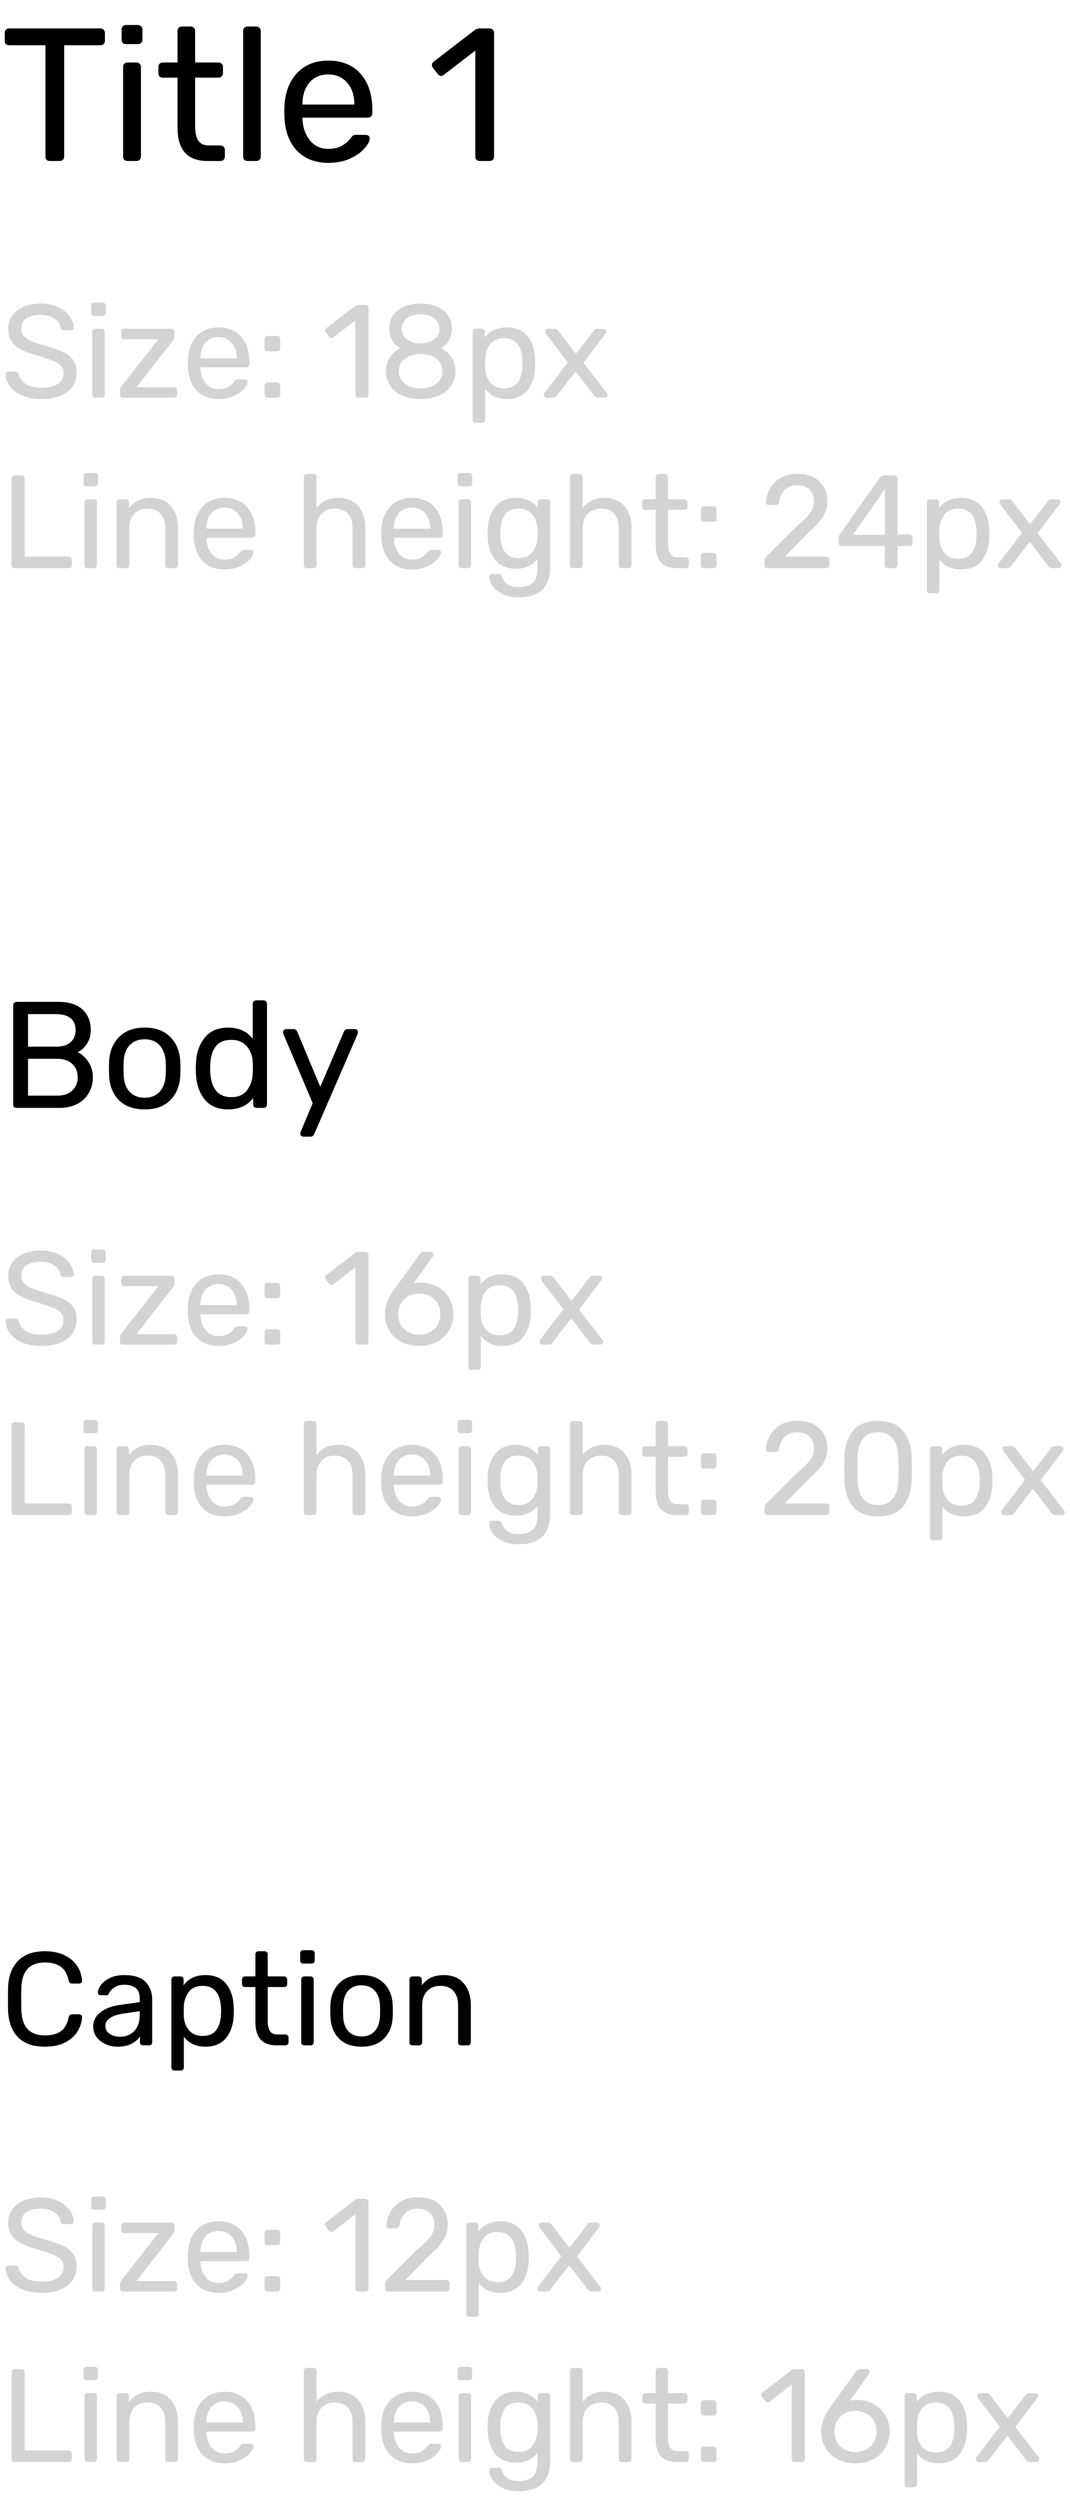 <?xml version="1.0" encoding="UTF-8"?> <svg xmlns="http://www.w3.org/2000/svg" width="113" height="264" viewBox="0 0 113 264" fill="none"> <path d="M5.26 17C5.127 17 5.013 16.96 4.92 16.88C4.84 16.787 4.8 16.673 4.8 16.54V4.78H0.96C0.827 4.78 0.713 4.74 0.62 4.66C0.54 4.567 0.5 4.453 0.5 4.32V3.48C0.5 3.347 0.54 3.233 0.62 3.14C0.713 3.047 0.827 3 0.96 3H10.6C10.747 3 10.86 3.047 10.94 3.14C11.033 3.22 11.08 3.333 11.08 3.48V4.32C11.08 4.453 11.033 4.567 10.94 4.66C10.847 4.74 10.733 4.78 10.6 4.78H6.78V16.54C6.78 16.673 6.733 16.787 6.64 16.88C6.547 16.96 6.433 17 6.3 17H5.26ZM13.303 4.66C13.17 4.66 13.057 4.62 12.963 4.54C12.883 4.447 12.843 4.333 12.843 4.2V3.12C12.843 2.987 12.883 2.873 12.963 2.78C13.057 2.687 13.17 2.64 13.303 2.64H14.563C14.697 2.64 14.81 2.687 14.903 2.78C14.997 2.873 15.043 2.987 15.043 3.12V4.2C15.043 4.333 14.997 4.447 14.903 4.54C14.81 4.62 14.697 4.66 14.563 4.66H13.303ZM13.463 17C13.33 17 13.217 16.96 13.123 16.88C13.043 16.787 13.003 16.673 13.003 16.54V7.06C13.003 6.927 13.043 6.82 13.123 6.74C13.217 6.647 13.33 6.6 13.463 6.6H14.423C14.557 6.6 14.663 6.647 14.743 6.74C14.837 6.82 14.883 6.927 14.883 7.06V16.54C14.883 16.673 14.837 16.787 14.743 16.88C14.663 16.96 14.557 17 14.423 17H13.463ZM21.907 17C19.8 17 18.747 15.827 18.747 13.48V8.2H17.187C17.054 8.2 16.941 8.16 16.847 8.08C16.767 7.987 16.727 7.873 16.727 7.74V7.06C16.727 6.927 16.767 6.82 16.847 6.74C16.941 6.647 17.054 6.6 17.187 6.6H18.747V3.26C18.747 3.127 18.787 3.02 18.867 2.94C18.96 2.847 19.074 2.8 19.207 2.8H20.147C20.28 2.8 20.387 2.847 20.467 2.94C20.561 3.02 20.607 3.127 20.607 3.26V6.6H23.087C23.221 6.6 23.327 6.647 23.407 6.74C23.5 6.82 23.547 6.927 23.547 7.06V7.74C23.547 7.873 23.5 7.987 23.407 8.08C23.327 8.16 23.221 8.2 23.087 8.2H20.607V13.34C20.607 14.007 20.721 14.513 20.947 14.86C21.174 15.193 21.547 15.36 22.067 15.36H23.287C23.421 15.36 23.527 15.407 23.607 15.5C23.701 15.58 23.747 15.687 23.747 15.82V16.54C23.747 16.673 23.701 16.787 23.607 16.88C23.527 16.96 23.421 17 23.287 17H21.907ZM26.14 17C26.006 17 25.893 16.96 25.8 16.88C25.72 16.787 25.68 16.673 25.68 16.54V3.26C25.68 3.127 25.72 3.02 25.8 2.94C25.893 2.847 26.006 2.8 26.14 2.8H27.08C27.213 2.8 27.32 2.847 27.4 2.94C27.493 3.02 27.54 3.127 27.54 3.26V16.54C27.54 16.673 27.493 16.787 27.4 16.88C27.32 16.96 27.213 17 27.08 17H26.14ZM34.683 17.2C33.31 17.2 32.21 16.78 31.383 15.94C30.57 15.087 30.123 13.927 30.043 12.46L30.023 11.78L30.043 11.12C30.136 9.68 30.59 8.533 31.403 7.68C32.23 6.827 33.316 6.4 34.663 6.4C36.143 6.4 37.29 6.873 38.103 7.82C38.916 8.753 39.323 10.02 39.323 11.62V11.96C39.323 12.093 39.276 12.207 39.183 12.3C39.103 12.38 38.996 12.42 38.863 12.42H31.943V12.6C31.983 13.467 32.243 14.207 32.723 14.82C33.216 15.42 33.863 15.72 34.663 15.72C35.276 15.72 35.776 15.6 36.163 15.36C36.563 15.107 36.856 14.847 37.043 14.58C37.163 14.42 37.25 14.327 37.303 14.3C37.37 14.26 37.483 14.24 37.643 14.24H38.623C38.743 14.24 38.843 14.273 38.923 14.34C39.003 14.407 39.043 14.5 39.043 14.62C39.043 14.913 38.856 15.267 38.483 15.68C38.123 16.093 37.61 16.453 36.943 16.76C36.29 17.053 35.536 17.2 34.683 17.2ZM37.423 11.04V10.98C37.423 10.06 37.17 9.313 36.663 8.74C36.17 8.153 35.503 7.86 34.663 7.86C33.823 7.86 33.156 8.153 32.663 8.74C32.183 9.313 31.943 10.06 31.943 10.98V11.04H37.423ZM50.657 17C50.523 17 50.41 16.96 50.317 16.88C50.237 16.787 50.197 16.673 50.197 16.54V5.34L46.877 7.9C46.783 7.98 46.683 8.02 46.577 8.02C46.457 8.02 46.343 7.953 46.237 7.82L45.717 7.16C45.65 7.067 45.617 6.973 45.617 6.88C45.617 6.72 45.683 6.593 45.817 6.5L50.177 3.14C50.323 3.047 50.497 3 50.697 3H51.717C51.85 3 51.957 3.047 52.037 3.14C52.13 3.22 52.177 3.327 52.177 3.46V16.54C52.177 16.673 52.13 16.787 52.037 16.88C51.957 16.96 51.85 17 51.717 17H50.657Z" fill="black"></path> <path d="M4.368 42.14C3.593 42.14 2.921 42.019 2.352 41.776C1.792 41.533 1.363 41.216 1.064 40.824C0.765 40.423 0.607 39.993 0.588 39.536C0.588 39.461 0.616 39.396 0.672 39.34C0.737 39.275 0.812 39.242 0.896 39.242H1.61C1.787 39.242 1.909 39.335 1.974 39.522C2.058 39.914 2.296 40.25 2.688 40.53C3.089 40.81 3.649 40.95 4.368 40.95C5.143 40.95 5.726 40.815 6.118 40.544C6.51 40.264 6.706 39.877 6.706 39.382C6.706 39.065 6.608 38.808 6.412 38.612C6.225 38.416 5.945 38.243 5.572 38.094C5.199 37.945 4.639 37.758 3.892 37.534C3.164 37.329 2.585 37.109 2.156 36.876C1.727 36.643 1.405 36.353 1.19 36.008C0.975 35.663 0.868 35.229 0.868 34.706C0.868 34.202 1.003 33.749 1.274 33.348C1.554 32.947 1.951 32.634 2.464 32.41C2.977 32.177 3.589 32.06 4.298 32.06C5.026 32.06 5.651 32.191 6.174 32.452C6.697 32.704 7.093 33.026 7.364 33.418C7.635 33.81 7.779 34.202 7.798 34.594C7.798 34.669 7.77 34.734 7.714 34.79C7.667 34.846 7.597 34.874 7.504 34.874H6.762C6.566 34.874 6.445 34.785 6.398 34.608C6.342 34.216 6.123 33.894 5.74 33.642C5.357 33.381 4.877 33.25 4.298 33.25C3.663 33.25 3.164 33.371 2.8 33.614C2.436 33.857 2.254 34.216 2.254 34.692C2.254 35.009 2.338 35.271 2.506 35.476C2.683 35.681 2.949 35.863 3.304 36.022C3.659 36.171 4.177 36.344 4.858 36.54C5.651 36.755 6.277 36.979 6.734 37.212C7.191 37.436 7.532 37.721 7.756 38.066C7.98 38.402 8.092 38.831 8.092 39.354C8.092 40.222 7.756 40.903 7.084 41.398C6.412 41.893 5.507 42.14 4.368 42.14ZM9.955 33.362C9.862 33.362 9.782 33.334 9.717 33.278C9.661 33.213 9.633 33.133 9.633 33.04V32.284C9.633 32.191 9.661 32.111 9.717 32.046C9.782 31.981 9.862 31.948 9.955 31.948H10.837C10.93 31.948 11.01 31.981 11.075 32.046C11.14 32.111 11.173 32.191 11.173 32.284V33.04C11.173 33.133 11.14 33.213 11.075 33.278C11.01 33.334 10.93 33.362 10.837 33.362H9.955ZM10.067 42C9.974 42 9.894 41.972 9.829 41.916C9.773 41.851 9.745 41.771 9.745 41.678V35.042C9.745 34.949 9.773 34.874 9.829 34.818C9.894 34.753 9.974 34.72 10.067 34.72H10.739C10.832 34.72 10.907 34.753 10.963 34.818C11.028 34.874 11.061 34.949 11.061 35.042V41.678C11.061 41.771 11.028 41.851 10.963 41.916C10.907 41.972 10.832 42 10.739 42H10.067ZM12.996 42C12.902 42 12.823 41.972 12.758 41.916C12.702 41.851 12.674 41.771 12.674 41.678V41.188C12.674 41.113 12.692 41.039 12.73 40.964C12.776 40.88 12.823 40.805 12.87 40.74L16.734 35.826H13.122C13.028 35.826 12.949 35.798 12.884 35.742C12.828 35.677 12.8 35.597 12.8 35.504V35.042C12.8 34.949 12.828 34.874 12.884 34.818C12.949 34.753 13.028 34.72 13.122 34.72H18.106C18.199 34.72 18.274 34.753 18.33 34.818C18.395 34.874 18.428 34.949 18.428 35.042V35.56C18.428 35.635 18.404 35.709 18.358 35.784C18.32 35.859 18.278 35.929 18.232 35.994L14.41 40.894H18.386C18.488 40.894 18.568 40.922 18.624 40.978C18.68 41.034 18.708 41.113 18.708 41.216V41.678C18.708 41.771 18.675 41.851 18.61 41.916C18.554 41.972 18.479 42 18.386 42H12.996ZM23.089 42.14C22.127 42.14 21.357 41.846 20.779 41.258C20.209 40.661 19.897 39.849 19.841 38.822L19.827 38.346L19.841 37.884C19.906 36.876 20.223 36.073 20.793 35.476C21.371 34.879 22.132 34.58 23.075 34.58C24.111 34.58 24.913 34.911 25.483 35.574C26.052 36.227 26.337 37.114 26.337 38.234V38.472C26.337 38.565 26.304 38.645 26.239 38.71C26.183 38.766 26.108 38.794 26.015 38.794H21.171V38.92C21.199 39.527 21.381 40.045 21.717 40.474C22.062 40.894 22.515 41.104 23.075 41.104C23.504 41.104 23.854 41.02 24.125 40.852C24.405 40.675 24.61 40.493 24.741 40.306C24.825 40.194 24.885 40.129 24.923 40.11C24.969 40.082 25.049 40.068 25.161 40.068H25.847C25.931 40.068 26.001 40.091 26.057 40.138C26.113 40.185 26.141 40.25 26.141 40.334C26.141 40.539 26.01 40.787 25.749 41.076C25.497 41.365 25.137 41.617 24.671 41.832C24.213 42.037 23.686 42.14 23.089 42.14ZM25.007 37.828V37.786C25.007 37.142 24.829 36.619 24.475 36.218C24.129 35.807 23.663 35.602 23.075 35.602C22.487 35.602 22.02 35.807 21.675 36.218C21.339 36.619 21.171 37.142 21.171 37.786V37.828H25.007ZM28.263 37.1C28.169 37.1 28.09 37.072 28.025 37.016C27.969 36.951 27.941 36.871 27.941 36.778V35.798C27.941 35.705 27.969 35.63 28.025 35.574C28.09 35.509 28.169 35.476 28.263 35.476H29.271C29.364 35.476 29.439 35.509 29.495 35.574C29.56 35.63 29.593 35.705 29.593 35.798V36.778C29.593 36.871 29.56 36.951 29.495 37.016C29.439 37.072 29.364 37.1 29.271 37.1H28.263ZM28.263 42C28.169 42 28.09 41.972 28.025 41.916C27.969 41.851 27.941 41.771 27.941 41.678V40.698C27.941 40.605 27.969 40.53 28.025 40.474C28.09 40.409 28.169 40.376 28.263 40.376H29.271C29.364 40.376 29.439 40.409 29.495 40.474C29.56 40.53 29.593 40.605 29.593 40.698V41.678C29.593 41.771 29.56 41.851 29.495 41.916C29.439 41.972 29.364 42 29.271 42H28.263ZM37.852 42C37.759 42 37.68 41.972 37.614 41.916C37.558 41.851 37.53 41.771 37.53 41.678V33.838L35.206 35.63C35.141 35.686 35.071 35.714 34.996 35.714C34.912 35.714 34.833 35.667 34.758 35.574L34.394 35.112C34.348 35.047 34.324 34.981 34.324 34.916C34.324 34.804 34.371 34.715 34.464 34.65L37.516 32.298C37.619 32.233 37.74 32.2 37.88 32.2H38.594C38.688 32.2 38.762 32.233 38.818 32.298C38.884 32.354 38.916 32.429 38.916 32.522V41.678C38.916 41.771 38.884 41.851 38.818 41.916C38.762 41.972 38.688 42 38.594 42H37.852ZM44.429 42.14C43.701 42.14 43.061 42.023 42.511 41.79C41.96 41.547 41.531 41.202 41.223 40.754C40.915 40.306 40.761 39.783 40.761 39.186C40.761 38.635 40.896 38.155 41.167 37.744C41.437 37.324 41.806 37.002 42.273 36.778C41.899 36.563 41.61 36.283 41.405 35.938C41.209 35.583 41.111 35.173 41.111 34.706C41.111 33.885 41.409 33.241 42.007 32.774C42.613 32.298 43.421 32.06 44.429 32.06C45.427 32.06 46.225 32.298 46.823 32.774C47.429 33.241 47.733 33.88 47.733 34.692C47.733 35.159 47.63 35.569 47.425 35.924C47.229 36.269 46.949 36.554 46.585 36.778C47.051 37.002 47.42 37.324 47.691 37.744C47.961 38.155 48.097 38.635 48.097 39.186C48.097 39.783 47.943 40.306 47.635 40.754C47.327 41.202 46.893 41.547 46.333 41.79C45.782 42.023 45.147 42.14 44.429 42.14ZM44.429 36.274C44.989 36.265 45.46 36.12 45.843 35.84C46.225 35.56 46.417 35.191 46.417 34.734C46.417 34.267 46.225 33.894 45.843 33.614C45.469 33.325 44.998 33.18 44.429 33.18C43.85 33.18 43.369 33.32 42.987 33.6C42.613 33.88 42.427 34.258 42.427 34.734C42.427 35.201 42.613 35.574 42.987 35.854C43.369 36.134 43.85 36.274 44.429 36.274ZM44.429 41.02C45.082 41.02 45.628 40.852 46.067 40.516C46.505 40.18 46.725 39.737 46.725 39.186C46.725 38.635 46.505 38.197 46.067 37.87C45.628 37.543 45.082 37.38 44.429 37.38C43.766 37.38 43.215 37.543 42.777 37.87C42.338 38.197 42.119 38.635 42.119 39.186C42.119 39.737 42.338 40.18 42.777 40.516C43.215 40.852 43.766 41.02 44.429 41.02ZM50.249 44.66C50.156 44.66 50.076 44.627 50.011 44.562C49.955 44.506 49.927 44.431 49.927 44.338V35.042C49.927 34.949 49.955 34.874 50.011 34.818C50.076 34.753 50.156 34.72 50.249 34.72H50.893C50.986 34.72 51.061 34.753 51.117 34.818C51.182 34.874 51.215 34.949 51.215 35.042V35.658C51.738 34.939 52.503 34.58 53.511 34.58C54.491 34.58 55.224 34.888 55.709 35.504C56.204 36.12 56.47 36.913 56.507 37.884C56.516 37.987 56.521 38.145 56.521 38.36C56.521 38.575 56.516 38.733 56.507 38.836C56.47 39.797 56.204 40.591 55.709 41.216C55.214 41.832 54.482 42.14 53.511 42.14C52.54 42.14 51.784 41.79 51.243 41.09V44.338C51.243 44.431 51.215 44.506 51.159 44.562C51.103 44.627 51.028 44.66 50.935 44.66H50.249ZM53.217 41.006C53.88 41.006 54.36 40.801 54.659 40.39C54.967 39.979 55.135 39.438 55.163 38.766C55.172 38.673 55.177 38.537 55.177 38.36C55.177 36.596 54.524 35.714 53.217 35.714C52.573 35.714 52.088 35.929 51.761 36.358C51.444 36.778 51.271 37.282 51.243 37.87L51.229 38.402L51.243 38.948C51.262 39.499 51.439 39.979 51.775 40.39C52.111 40.801 52.592 41.006 53.217 41.006ZM57.725 42C57.651 42 57.581 41.972 57.515 41.916C57.459 41.86 57.431 41.79 57.431 41.706C57.431 41.622 57.464 41.538 57.529 41.454L59.965 38.276L57.683 35.266C57.618 35.191 57.585 35.107 57.585 35.014C57.585 34.93 57.613 34.86 57.669 34.804C57.725 34.748 57.795 34.72 57.879 34.72H58.593C58.733 34.72 58.855 34.795 58.957 34.944L60.819 37.366L62.681 34.958C62.737 34.883 62.789 34.827 62.835 34.79C62.891 34.743 62.961 34.72 63.045 34.72H63.731C63.815 34.72 63.885 34.748 63.941 34.804C63.997 34.86 64.025 34.93 64.025 35.014C64.025 35.107 63.993 35.191 63.927 35.266L61.617 38.304L64.053 41.454C64.119 41.538 64.151 41.622 64.151 41.706C64.151 41.79 64.123 41.86 64.067 41.916C64.011 41.972 63.941 42 63.857 42H63.115C62.975 42 62.854 41.93 62.751 41.79L60.791 39.228L58.803 41.79C58.747 41.855 58.691 41.907 58.635 41.944C58.589 41.981 58.523 42 58.439 42H57.725ZM1.54 60C1.447 60 1.367 59.972 1.302 59.916C1.246 59.851 1.218 59.771 1.218 59.678V50.522C1.218 50.429 1.246 50.354 1.302 50.298C1.367 50.233 1.447 50.2 1.54 50.2H2.282C2.375 50.2 2.45 50.233 2.506 50.298C2.571 50.354 2.604 50.429 2.604 50.522V58.782H7.252C7.355 58.782 7.434 58.815 7.49 58.88C7.555 58.936 7.588 59.015 7.588 59.118V59.678C7.588 59.771 7.555 59.851 7.49 59.916C7.425 59.972 7.345 60 7.252 60H1.54ZM9.135 51.362C9.041 51.362 8.962 51.334 8.897 51.278C8.841 51.213 8.813 51.133 8.813 51.04V50.284C8.813 50.191 8.841 50.111 8.897 50.046C8.962 49.981 9.041 49.948 9.135 49.948H10.017C10.11 49.948 10.189 49.981 10.255 50.046C10.32 50.111 10.353 50.191 10.353 50.284V51.04C10.353 51.133 10.32 51.213 10.255 51.278C10.189 51.334 10.11 51.362 10.017 51.362H9.135ZM9.247 60C9.153 60 9.074 59.972 9.009 59.916C8.953 59.851 8.925 59.771 8.925 59.678V53.042C8.925 52.949 8.953 52.874 9.009 52.818C9.074 52.753 9.153 52.72 9.247 52.72H9.919C10.012 52.72 10.087 52.753 10.143 52.818C10.208 52.874 10.241 52.949 10.241 53.042V59.678C10.241 59.771 10.208 59.851 10.143 59.916C10.087 59.972 10.012 60 9.919 60H9.247ZM12.637 60C12.544 60 12.465 59.972 12.399 59.916C12.343 59.851 12.315 59.771 12.315 59.678V53.042C12.315 52.949 12.343 52.874 12.399 52.818C12.465 52.753 12.544 52.72 12.637 52.72H13.295C13.389 52.72 13.463 52.753 13.519 52.818C13.585 52.874 13.617 52.949 13.617 53.042V53.658C13.888 53.313 14.205 53.047 14.569 52.86C14.943 52.673 15.405 52.58 15.955 52.58C16.851 52.58 17.547 52.869 18.041 53.448C18.545 54.017 18.797 54.778 18.797 55.73V59.678C18.797 59.771 18.765 59.851 18.699 59.916C18.643 59.972 18.569 60 18.475 60H17.775C17.682 60 17.603 59.972 17.537 59.916C17.481 59.851 17.453 59.771 17.453 59.678V55.8C17.453 55.137 17.29 54.624 16.963 54.26C16.646 53.896 16.184 53.714 15.577 53.714C14.989 53.714 14.523 53.901 14.177 54.274C13.832 54.638 13.659 55.147 13.659 55.8V59.678C13.659 59.771 13.627 59.851 13.561 59.916C13.505 59.972 13.431 60 13.337 60H12.637ZM23.718 60.14C22.756 60.14 21.986 59.846 21.407 59.258C20.838 58.661 20.526 57.849 20.47 56.822L20.456 56.346L20.47 55.884C20.535 54.876 20.852 54.073 21.422 53.476C22 52.879 22.761 52.58 23.703 52.58C24.739 52.58 25.542 52.911 26.111 53.574C26.681 54.227 26.965 55.114 26.965 56.234V56.472C26.965 56.565 26.933 56.645 26.867 56.71C26.811 56.766 26.737 56.794 26.643 56.794H21.799V56.92C21.828 57.527 22.009 58.045 22.346 58.474C22.691 58.894 23.143 59.104 23.703 59.104C24.133 59.104 24.483 59.02 24.753 58.852C25.034 58.675 25.239 58.493 25.369 58.306C25.453 58.194 25.514 58.129 25.552 58.11C25.598 58.082 25.677 58.068 25.79 58.068H26.476C26.559 58.068 26.63 58.091 26.686 58.138C26.741 58.185 26.77 58.25 26.77 58.334C26.77 58.539 26.639 58.787 26.378 59.076C26.125 59.365 25.766 59.617 25.299 59.832C24.842 60.037 24.315 60.14 23.718 60.14ZM25.636 55.828V55.786C25.636 55.142 25.458 54.619 25.104 54.218C24.758 53.807 24.291 53.602 23.703 53.602C23.116 53.602 22.649 53.807 22.303 54.218C21.968 54.619 21.799 55.142 21.799 55.786V55.828H25.636ZM32.407 60C32.314 60 32.234 59.972 32.169 59.916C32.113 59.851 32.085 59.771 32.085 59.678V50.382C32.085 50.289 32.113 50.214 32.169 50.158C32.234 50.093 32.314 50.06 32.407 50.06H33.107C33.2 50.06 33.275 50.093 33.331 50.158C33.397 50.214 33.429 50.289 33.429 50.382V53.644C33.7 53.299 34.017 53.037 34.381 52.86C34.745 52.673 35.198 52.58 35.739 52.58C36.635 52.58 37.331 52.869 37.825 53.448C38.329 54.017 38.581 54.778 38.581 55.73V59.678C38.581 59.771 38.548 59.851 38.483 59.916C38.427 59.972 38.352 60 38.259 60H37.559C37.466 60 37.386 59.972 37.321 59.916C37.265 59.851 37.237 59.771 37.237 59.678V55.8C37.237 55.137 37.074 54.624 36.747 54.26C36.43 53.896 35.968 53.714 35.361 53.714C34.773 53.714 34.302 53.901 33.947 54.274C33.602 54.638 33.429 55.147 33.429 55.8V59.678C33.429 59.771 33.397 59.851 33.331 59.916C33.275 59.972 33.2 60 33.107 60H32.407ZM43.514 60.14C42.553 60.14 41.783 59.846 41.204 59.258C40.635 58.661 40.322 57.849 40.266 56.822L40.252 56.346L40.266 55.884C40.332 54.876 40.649 54.073 41.218 53.476C41.797 52.879 42.558 52.58 43.5 52.58C44.536 52.58 45.339 52.911 45.908 53.574C46.478 54.227 46.762 55.114 46.762 56.234V56.472C46.762 56.565 46.73 56.645 46.664 56.71C46.608 56.766 46.534 56.794 46.44 56.794H41.596V56.92C41.624 57.527 41.806 58.045 42.142 58.474C42.488 58.894 42.94 59.104 43.5 59.104C43.93 59.104 44.28 59.02 44.55 58.852C44.83 58.675 45.036 58.493 45.166 58.306C45.25 58.194 45.311 58.129 45.348 58.11C45.395 58.082 45.474 58.068 45.586 58.068H46.272C46.356 58.068 46.426 58.091 46.482 58.138C46.538 58.185 46.566 58.25 46.566 58.334C46.566 58.539 46.436 58.787 46.174 59.076C45.922 59.365 45.563 59.617 45.096 59.832C44.639 60.037 44.112 60.14 43.514 60.14ZM45.432 55.828V55.786C45.432 55.142 45.255 54.619 44.9 54.218C44.555 53.807 44.088 53.602 43.5 53.602C42.912 53.602 42.446 53.807 42.1 54.218C41.764 54.619 41.596 55.142 41.596 55.786V55.828H45.432ZM48.646 51.362C48.553 51.362 48.474 51.334 48.408 51.278C48.352 51.213 48.324 51.133 48.324 51.04V50.284C48.324 50.191 48.352 50.111 48.408 50.046C48.474 49.981 48.553 49.948 48.646 49.948H49.528C49.622 49.948 49.701 49.981 49.766 50.046C49.832 50.111 49.864 50.191 49.864 50.284V51.04C49.864 51.133 49.832 51.213 49.766 51.278C49.701 51.334 49.622 51.362 49.528 51.362H48.646ZM48.758 60C48.665 60 48.586 59.972 48.52 59.916C48.464 59.851 48.436 59.771 48.436 59.678V53.042C48.436 52.949 48.464 52.874 48.52 52.818C48.586 52.753 48.665 52.72 48.758 52.72H49.43C49.524 52.72 49.598 52.753 49.654 52.818C49.72 52.874 49.752 52.949 49.752 53.042V59.678C49.752 59.771 49.72 59.851 49.654 59.916C49.598 59.972 49.524 60 49.43 60H48.758ZM54.809 63.08C54.044 63.08 53.428 62.949 52.961 62.688C52.494 62.436 52.163 62.147 51.967 61.82C51.771 61.493 51.664 61.199 51.645 60.938C51.636 60.845 51.664 60.765 51.729 60.7C51.804 60.635 51.883 60.602 51.967 60.602H52.639C52.723 60.602 52.793 60.621 52.849 60.658C52.905 60.705 52.952 60.784 52.989 60.896C53.101 61.195 53.283 61.451 53.535 61.666C53.796 61.89 54.198 62.002 54.739 62.002C55.43 62.002 55.938 61.853 56.265 61.554C56.592 61.265 56.755 60.747 56.755 60V59.048C56.512 59.356 56.204 59.603 55.831 59.79C55.458 59.967 55.014 60.056 54.501 60.056C53.512 60.056 52.77 59.743 52.275 59.118C51.79 58.483 51.533 57.681 51.505 56.71L51.491 56.318L51.505 55.94C51.533 54.979 51.794 54.181 52.289 53.546C52.784 52.902 53.521 52.58 54.501 52.58C55.481 52.58 56.246 52.939 56.797 53.658V53.056C56.797 52.963 56.825 52.883 56.881 52.818C56.946 52.753 57.026 52.72 57.119 52.72H57.763C57.856 52.72 57.936 52.753 58.001 52.818C58.066 52.883 58.099 52.963 58.099 53.056V59.846C58.099 62.002 57.002 63.08 54.809 63.08ZM54.781 58.936C55.416 58.936 55.896 58.726 56.223 58.306C56.55 57.886 56.727 57.387 56.755 56.808C56.764 56.724 56.769 56.561 56.769 56.318C56.769 56.085 56.764 55.926 56.755 55.842C56.727 55.263 56.55 54.764 56.223 54.344C55.906 53.924 55.425 53.714 54.781 53.714C54.118 53.714 53.638 53.919 53.339 54.33C53.04 54.741 52.877 55.282 52.849 55.954L52.835 56.318L52.849 56.696C52.877 57.359 53.04 57.9 53.339 58.32C53.638 58.731 54.118 58.936 54.781 58.936ZM60.517 60C60.423 60 60.344 59.972 60.279 59.916C60.222 59.851 60.194 59.771 60.194 59.678V50.382C60.194 50.289 60.222 50.214 60.279 50.158C60.344 50.093 60.423 50.06 60.517 50.06H61.217C61.31 50.06 61.385 50.093 61.441 50.158C61.506 50.214 61.538 50.289 61.538 50.382V53.644C61.809 53.299 62.127 53.037 62.49 52.86C62.855 52.673 63.307 52.58 63.849 52.58C64.745 52.58 65.44 52.869 65.934 53.448C66.439 54.017 66.691 54.778 66.691 55.73V59.678C66.691 59.771 66.658 59.851 66.593 59.916C66.537 59.972 66.462 60 66.368 60H65.668C65.575 60 65.496 59.972 65.43 59.916C65.374 59.851 65.347 59.771 65.347 59.678V55.8C65.347 55.137 65.183 54.624 64.856 54.26C64.539 53.896 64.077 53.714 63.471 53.714C62.883 53.714 62.411 53.901 62.056 54.274C61.711 54.638 61.538 55.147 61.538 55.8V59.678C61.538 59.771 61.506 59.851 61.441 59.916C61.385 59.972 61.31 60 61.217 60H60.517ZM71.458 60C69.983 60 69.246 59.179 69.246 57.536V53.84H68.154C68.061 53.84 67.981 53.812 67.916 53.756C67.86 53.691 67.832 53.611 67.832 53.518V53.042C67.832 52.949 67.86 52.874 67.916 52.818C67.981 52.753 68.061 52.72 68.154 52.72H69.246V50.382C69.246 50.289 69.274 50.214 69.33 50.158C69.395 50.093 69.475 50.06 69.568 50.06H70.226C70.319 50.06 70.394 50.093 70.45 50.158C70.515 50.214 70.548 50.289 70.548 50.382V52.72H72.284C72.377 52.72 72.452 52.753 72.508 52.818C72.573 52.874 72.606 52.949 72.606 53.042V53.518C72.606 53.611 72.573 53.691 72.508 53.756C72.452 53.812 72.377 53.84 72.284 53.84H70.548V57.438C70.548 57.905 70.627 58.259 70.786 58.502C70.945 58.735 71.206 58.852 71.57 58.852H72.424C72.517 58.852 72.592 58.885 72.648 58.95C72.713 59.006 72.746 59.081 72.746 59.174V59.678C72.746 59.771 72.713 59.851 72.648 59.916C72.592 59.972 72.517 60 72.424 60H71.458ZM74.337 55.1C74.243 55.1 74.164 55.072 74.099 55.016C74.043 54.951 74.015 54.871 74.015 54.778V53.798C74.015 53.705 74.043 53.63 74.099 53.574C74.164 53.509 74.243 53.476 74.337 53.476H75.345C75.438 53.476 75.513 53.509 75.569 53.574C75.634 53.63 75.667 53.705 75.667 53.798V54.778C75.667 54.871 75.634 54.951 75.569 55.016C75.513 55.072 75.438 55.1 75.345 55.1H74.337ZM74.337 60C74.243 60 74.164 59.972 74.099 59.916C74.043 59.851 74.015 59.771 74.015 59.678V58.698C74.015 58.605 74.043 58.53 74.099 58.474C74.164 58.409 74.243 58.376 74.337 58.376H75.345C75.438 58.376 75.513 58.409 75.569 58.474C75.634 58.53 75.667 58.605 75.667 58.698V59.678C75.667 59.771 75.634 59.851 75.569 59.916C75.513 59.972 75.438 60 75.345 60H74.337ZM81.07 60C80.977 60 80.898 59.972 80.832 59.916C80.776 59.851 80.749 59.771 80.749 59.678V59.23C80.749 59.015 80.865 58.81 81.099 58.614L84.067 55.646C84.785 55.049 85.28 54.563 85.55 54.19C85.821 53.807 85.957 53.406 85.957 52.986C85.957 52.445 85.802 52.02 85.495 51.712C85.196 51.404 84.757 51.25 84.178 51.25C83.637 51.25 83.203 51.413 82.876 51.74C82.55 52.057 82.349 52.482 82.275 53.014C82.256 53.126 82.209 53.21 82.135 53.266C82.069 53.313 81.995 53.336 81.91 53.336H81.183C81.099 53.336 81.028 53.313 80.972 53.266C80.916 53.21 80.888 53.145 80.888 53.07C80.907 52.566 81.043 52.085 81.294 51.628C81.546 51.161 81.915 50.783 82.4 50.494C82.895 50.195 83.488 50.046 84.178 50.046C85.233 50.046 86.026 50.321 86.558 50.872C87.1 51.413 87.371 52.104 87.371 52.944C87.371 53.532 87.221 54.064 86.922 54.54C86.633 55.007 86.18 55.511 85.564 56.052L82.876 58.782H87.245C87.347 58.782 87.427 58.815 87.483 58.88C87.548 58.936 87.581 59.011 87.581 59.104V59.678C87.581 59.771 87.548 59.851 87.483 59.916C87.417 59.972 87.338 60 87.245 60H81.07ZM93.757 60C93.663 60 93.584 59.972 93.519 59.916C93.463 59.851 93.435 59.771 93.435 59.678V57.662H88.899C88.805 57.662 88.726 57.634 88.661 57.578C88.605 57.513 88.577 57.433 88.577 57.34V56.78C88.577 56.64 88.628 56.5 88.731 56.36L92.931 50.438C92.977 50.363 93.047 50.307 93.141 50.27C93.234 50.223 93.337 50.2 93.449 50.2H94.457C94.55 50.2 94.625 50.233 94.681 50.298C94.746 50.354 94.779 50.429 94.779 50.522V56.444H96.039C96.132 56.444 96.211 56.477 96.277 56.542C96.342 56.598 96.375 56.673 96.375 56.766V57.34C96.375 57.433 96.342 57.513 96.277 57.578C96.221 57.634 96.146 57.662 96.053 57.662H94.779V59.678C94.779 59.771 94.746 59.851 94.681 59.916C94.625 59.972 94.55 60 94.457 60H93.757ZM93.449 56.472V51.67L90.075 56.472H93.449ZM98.21 62.66C98.117 62.66 98.037 62.627 97.972 62.562C97.916 62.506 97.888 62.431 97.888 62.338V53.042C97.888 52.949 97.916 52.874 97.972 52.818C98.037 52.753 98.117 52.72 98.21 52.72H98.854C98.947 52.72 99.022 52.753 99.078 52.818C99.143 52.874 99.176 52.949 99.176 53.042V53.658C99.699 52.939 100.464 52.58 101.472 52.58C102.452 52.58 103.185 52.888 103.67 53.504C104.165 54.12 104.431 54.913 104.468 55.884C104.477 55.987 104.482 56.145 104.482 56.36C104.482 56.575 104.477 56.733 104.468 56.836C104.431 57.797 104.165 58.591 103.67 59.216C103.175 59.832 102.443 60.14 101.472 60.14C100.501 60.14 99.745 59.79 99.204 59.09V62.338C99.204 62.431 99.176 62.506 99.12 62.562C99.064 62.627 98.989 62.66 98.896 62.66H98.21ZM101.178 59.006C101.841 59.006 102.321 58.801 102.62 58.39C102.928 57.979 103.096 57.438 103.124 56.766C103.133 56.673 103.138 56.537 103.138 56.36C103.138 54.596 102.485 53.714 101.178 53.714C100.534 53.714 100.049 53.929 99.722 54.358C99.405 54.778 99.232 55.282 99.204 55.87L99.19 56.402L99.204 56.948C99.223 57.499 99.4 57.979 99.736 58.39C100.072 58.801 100.553 59.006 101.178 59.006ZM105.686 60C105.612 60 105.542 59.972 105.476 59.916C105.42 59.86 105.392 59.79 105.392 59.706C105.392 59.622 105.425 59.538 105.49 59.454L107.926 56.276L105.644 53.266C105.579 53.191 105.546 53.107 105.546 53.014C105.546 52.93 105.574 52.86 105.63 52.804C105.686 52.748 105.756 52.72 105.84 52.72H106.554C106.694 52.72 106.816 52.795 106.918 52.944L108.78 55.366L110.642 52.958C110.698 52.883 110.75 52.827 110.796 52.79C110.852 52.743 110.922 52.72 111.006 52.72H111.692C111.776 52.72 111.846 52.748 111.902 52.804C111.958 52.86 111.986 52.93 111.986 53.014C111.986 53.107 111.954 53.191 111.888 53.266L109.578 56.304L112.014 59.454C112.08 59.538 112.112 59.622 112.112 59.706C112.112 59.79 112.084 59.86 112.028 59.916C111.972 59.972 111.902 60 111.818 60H111.076C110.936 60 110.815 59.93 110.712 59.79L108.752 57.228L106.764 59.79C106.708 59.855 106.652 59.907 106.596 59.944C106.55 59.981 106.484 60 106.4 60H105.686Z" fill="#D3D3D2"></path> <path d="M1.76 117C1.653 117 1.563 116.968 1.488 116.904C1.424 116.829 1.392 116.739 1.392 116.632V106.184C1.392 106.067 1.424 105.976 1.488 105.912C1.563 105.837 1.653 105.8 1.76 105.8H6.144C7.285 105.8 8.144 106.072 8.72 106.616C9.296 107.16 9.584 107.875 9.584 108.76C9.584 109.357 9.445 109.853 9.168 110.248C8.901 110.643 8.581 110.931 8.208 111.112C8.656 111.336 9.035 111.683 9.344 112.152C9.653 112.621 9.808 113.16 9.808 113.768C9.808 114.365 9.669 114.909 9.392 115.4C9.125 115.891 8.725 116.28 8.192 116.568C7.659 116.856 7.019 117 6.272 117H1.76ZM5.904 110.536C6.576 110.536 7.088 110.381 7.44 110.072C7.803 109.763 7.984 109.331 7.984 108.776C7.984 108.232 7.808 107.816 7.456 107.528C7.104 107.24 6.587 107.096 5.904 107.096H2.96V110.536H5.904ZM6.064 115.704C6.736 115.704 7.259 115.523 7.632 115.16C8.016 114.797 8.208 114.333 8.208 113.768C8.208 113.181 8.016 112.712 7.632 112.36C7.259 111.997 6.736 111.816 6.064 111.816H2.96V115.704H6.064ZM15.28 117.16C14.106 117.16 13.194 116.829 12.543 116.168C11.903 115.507 11.562 114.627 11.52 113.528L11.504 112.84L11.52 112.152C11.562 111.064 11.909 110.189 12.559 109.528C13.21 108.856 14.117 108.52 15.28 108.52C16.442 108.52 17.349 108.856 18 109.528C18.65 110.189 18.997 111.064 19.04 112.152C19.05 112.269 19.055 112.499 19.055 112.84C19.055 113.181 19.05 113.411 19.04 113.528C18.997 114.627 18.65 115.507 18 116.168C17.36 116.829 16.453 117.16 15.28 117.16ZM15.28 115.928C15.951 115.928 16.48 115.715 16.863 115.288C17.258 114.861 17.471 114.248 17.503 113.448C17.514 113.341 17.52 113.139 17.52 112.84C17.52 112.541 17.514 112.339 17.503 112.232C17.471 111.432 17.258 110.819 16.863 110.392C16.48 109.965 15.951 109.752 15.28 109.752C14.607 109.752 14.074 109.965 13.68 110.392C13.285 110.819 13.077 111.432 13.056 112.232L13.04 112.84L13.056 113.448C13.077 114.248 13.285 114.861 13.68 115.288C14.074 115.715 14.607 115.928 15.28 115.928ZM24.099 117.16C22.99 117.16 22.152 116.797 21.587 116.072C21.022 115.347 20.723 114.429 20.691 113.32L20.675 112.84L20.691 112.36C20.723 111.261 21.022 110.349 21.587 109.624C22.152 108.888 22.99 108.52 24.099 108.52C25.198 108.52 26.062 108.909 26.691 109.688V106.008C26.691 105.901 26.723 105.816 26.787 105.752C26.862 105.677 26.952 105.64 27.059 105.64H27.827C27.934 105.64 28.019 105.677 28.083 105.752C28.158 105.816 28.195 105.901 28.195 106.008V116.632C28.195 116.739 28.158 116.829 28.083 116.904C28.019 116.968 27.934 117 27.827 117H27.107C27 117 26.91 116.968 26.835 116.904C26.771 116.829 26.739 116.739 26.739 116.632V115.96C26.12 116.76 25.24 117.16 24.099 117.16ZM24.435 115.864C25.171 115.864 25.72 115.624 26.083 115.144C26.456 114.653 26.659 114.072 26.691 113.4C26.702 113.283 26.707 113.08 26.707 112.792C26.707 112.493 26.702 112.285 26.691 112.168C26.67 111.539 26.467 110.989 26.083 110.52C25.699 110.051 25.15 109.816 24.435 109.816C23.678 109.816 23.123 110.051 22.771 110.52C22.43 110.989 22.243 111.608 22.211 112.376L22.195 112.84C22.195 114.856 22.942 115.864 24.435 115.864ZM32.031 120.04C31.945 120.04 31.871 120.008 31.807 119.944C31.743 119.88 31.711 119.805 31.711 119.72C31.711 119.645 31.737 119.549 31.791 119.432L33.023 116.504L29.967 109.288C29.913 109.149 29.887 109.059 29.887 109.016C29.887 108.92 29.919 108.84 29.983 108.776C30.047 108.712 30.127 108.68 30.223 108.68H31.007C31.177 108.68 31.305 108.771 31.391 108.952L33.823 114.776L36.319 108.952C36.404 108.771 36.537 108.68 36.719 108.68H37.471C37.567 108.68 37.647 108.712 37.711 108.776C37.775 108.84 37.807 108.915 37.807 109C37.807 109.032 37.78 109.128 37.727 109.288L33.183 119.768C33.097 119.949 32.964 120.04 32.783 120.04H32.031Z" fill="black"></path> <path d="M4.368 142.14C3.593 142.14 2.921 142.019 2.352 141.776C1.792 141.533 1.363 141.216 1.064 140.824C0.765 140.423 0.607 139.993 0.588 139.536C0.588 139.461 0.616 139.396 0.672 139.34C0.737 139.275 0.812 139.242 0.896 139.242H1.61C1.787 139.242 1.909 139.335 1.974 139.522C2.058 139.914 2.296 140.25 2.688 140.53C3.089 140.81 3.649 140.95 4.368 140.95C5.143 140.95 5.726 140.815 6.118 140.544C6.51 140.264 6.706 139.877 6.706 139.382C6.706 139.065 6.608 138.808 6.412 138.612C6.225 138.416 5.945 138.243 5.572 138.094C5.199 137.945 4.639 137.758 3.892 137.534C3.164 137.329 2.585 137.109 2.156 136.876C1.727 136.643 1.405 136.353 1.19 136.008C0.975 135.663 0.868 135.229 0.868 134.706C0.868 134.202 1.003 133.749 1.274 133.348C1.554 132.947 1.951 132.634 2.464 132.41C2.977 132.177 3.589 132.06 4.298 132.06C5.026 132.06 5.651 132.191 6.174 132.452C6.697 132.704 7.093 133.026 7.364 133.418C7.635 133.81 7.779 134.202 7.798 134.594C7.798 134.669 7.77 134.734 7.714 134.79C7.667 134.846 7.597 134.874 7.504 134.874H6.762C6.566 134.874 6.445 134.785 6.398 134.608C6.342 134.216 6.123 133.894 5.74 133.642C5.357 133.381 4.877 133.25 4.298 133.25C3.663 133.25 3.164 133.371 2.8 133.614C2.436 133.857 2.254 134.216 2.254 134.692C2.254 135.009 2.338 135.271 2.506 135.476C2.683 135.681 2.949 135.863 3.304 136.022C3.659 136.171 4.177 136.344 4.858 136.54C5.651 136.755 6.277 136.979 6.734 137.212C7.191 137.436 7.532 137.721 7.756 138.066C7.98 138.402 8.092 138.831 8.092 139.354C8.092 140.222 7.756 140.903 7.084 141.398C6.412 141.893 5.507 142.14 4.368 142.14ZM9.955 133.362C9.862 133.362 9.782 133.334 9.717 133.278C9.661 133.213 9.633 133.133 9.633 133.04V132.284C9.633 132.191 9.661 132.111 9.717 132.046C9.782 131.981 9.862 131.948 9.955 131.948H10.837C10.93 131.948 11.01 131.981 11.075 132.046C11.14 132.111 11.173 132.191 11.173 132.284V133.04C11.173 133.133 11.14 133.213 11.075 133.278C11.01 133.334 10.93 133.362 10.837 133.362H9.955ZM10.067 142C9.974 142 9.894 141.972 9.829 141.916C9.773 141.851 9.745 141.771 9.745 141.678V135.042C9.745 134.949 9.773 134.874 9.829 134.818C9.894 134.753 9.974 134.72 10.067 134.72H10.739C10.832 134.72 10.907 134.753 10.963 134.818C11.028 134.874 11.061 134.949 11.061 135.042V141.678C11.061 141.771 11.028 141.851 10.963 141.916C10.907 141.972 10.832 142 10.739 142H10.067ZM12.996 142C12.902 142 12.823 141.972 12.758 141.916C12.702 141.851 12.674 141.771 12.674 141.678V141.188C12.674 141.113 12.692 141.039 12.73 140.964C12.776 140.88 12.823 140.805 12.87 140.74L16.734 135.826H13.122C13.028 135.826 12.949 135.798 12.884 135.742C12.828 135.677 12.8 135.597 12.8 135.504V135.042C12.8 134.949 12.828 134.874 12.884 134.818C12.949 134.753 13.028 134.72 13.122 134.72H18.106C18.199 134.72 18.274 134.753 18.33 134.818C18.395 134.874 18.428 134.949 18.428 135.042V135.56C18.428 135.635 18.404 135.709 18.358 135.784C18.32 135.859 18.278 135.929 18.232 135.994L14.41 140.894H18.386C18.488 140.894 18.568 140.922 18.624 140.978C18.68 141.034 18.708 141.113 18.708 141.216V141.678C18.708 141.771 18.675 141.851 18.61 141.916C18.554 141.972 18.479 142 18.386 142H12.996ZM23.089 142.14C22.127 142.14 21.357 141.846 20.779 141.258C20.209 140.661 19.897 139.849 19.841 138.822L19.827 138.346L19.841 137.884C19.906 136.876 20.223 136.073 20.793 135.476C21.371 134.879 22.132 134.58 23.075 134.58C24.111 134.58 24.913 134.911 25.483 135.574C26.052 136.227 26.337 137.114 26.337 138.234V138.472C26.337 138.565 26.304 138.645 26.239 138.71C26.183 138.766 26.108 138.794 26.015 138.794H21.171V138.92C21.199 139.527 21.381 140.045 21.717 140.474C22.062 140.894 22.515 141.104 23.075 141.104C23.504 141.104 23.854 141.02 24.125 140.852C24.405 140.675 24.61 140.493 24.741 140.306C24.825 140.194 24.885 140.129 24.923 140.11C24.969 140.082 25.049 140.068 25.161 140.068H25.847C25.931 140.068 26.001 140.091 26.057 140.138C26.113 140.185 26.141 140.25 26.141 140.334C26.141 140.539 26.01 140.787 25.749 141.076C25.497 141.365 25.137 141.617 24.671 141.832C24.213 142.037 23.686 142.14 23.089 142.14ZM25.007 137.828V137.786C25.007 137.142 24.829 136.619 24.475 136.218C24.129 135.807 23.663 135.602 23.075 135.602C22.487 135.602 22.02 135.807 21.675 136.218C21.339 136.619 21.171 137.142 21.171 137.786V137.828H25.007ZM28.263 137.1C28.169 137.1 28.09 137.072 28.025 137.016C27.969 136.951 27.941 136.871 27.941 136.778V135.798C27.941 135.705 27.969 135.63 28.025 135.574C28.09 135.509 28.169 135.476 28.263 135.476H29.271C29.364 135.476 29.439 135.509 29.495 135.574C29.56 135.63 29.593 135.705 29.593 135.798V136.778C29.593 136.871 29.56 136.951 29.495 137.016C29.439 137.072 29.364 137.1 29.271 137.1H28.263ZM28.263 142C28.169 142 28.09 141.972 28.025 141.916C27.969 141.851 27.941 141.771 27.941 141.678V140.698C27.941 140.605 27.969 140.53 28.025 140.474C28.09 140.409 28.169 140.376 28.263 140.376H29.271C29.364 140.376 29.439 140.409 29.495 140.474C29.56 140.53 29.593 140.605 29.593 140.698V141.678C29.593 141.771 29.56 141.851 29.495 141.916C29.439 141.972 29.364 142 29.271 142H28.263ZM37.852 142C37.759 142 37.68 141.972 37.614 141.916C37.558 141.851 37.53 141.771 37.53 141.678V133.838L35.206 135.63C35.141 135.686 35.071 135.714 34.996 135.714C34.912 135.714 34.833 135.667 34.758 135.574L34.394 135.112C34.348 135.047 34.324 134.981 34.324 134.916C34.324 134.804 34.371 134.715 34.464 134.65L37.516 132.298C37.619 132.233 37.74 132.2 37.88 132.2H38.594C38.688 132.2 38.762 132.233 38.818 132.298C38.884 132.354 38.916 132.429 38.916 132.522V141.678C38.916 141.771 38.884 141.851 38.818 141.916C38.762 141.972 38.688 142 38.594 142H37.852ZM44.289 142.14C43.542 142.14 42.893 141.991 42.343 141.692C41.792 141.384 41.372 140.973 41.083 140.46C40.793 139.947 40.649 139.387 40.649 138.78C40.649 138.285 40.747 137.819 40.943 137.38C41.148 136.932 41.377 136.535 41.629 136.19L44.289 132.48C44.298 132.471 44.326 132.438 44.373 132.382C44.41 132.326 44.461 132.284 44.527 132.256C44.592 132.219 44.667 132.2 44.751 132.2H45.493C45.577 132.2 45.642 132.233 45.689 132.298C45.745 132.354 45.773 132.424 45.773 132.508C45.773 132.573 45.754 132.634 45.717 132.69L43.673 135.546C43.878 135.481 44.144 135.448 44.471 135.448C45.143 135.457 45.735 135.611 46.249 135.91C46.771 136.209 47.173 136.61 47.453 137.114C47.742 137.618 47.887 138.169 47.887 138.766C47.887 139.363 47.742 139.923 47.453 140.446C47.173 140.959 46.757 141.37 46.207 141.678C45.665 141.986 45.026 142.14 44.289 142.14ZM44.275 140.95C44.676 140.95 45.045 140.866 45.381 140.698C45.726 140.53 45.997 140.283 46.193 139.956C46.398 139.62 46.501 139.223 46.501 138.766C46.501 138.318 46.398 137.931 46.193 137.604C45.997 137.277 45.726 137.03 45.381 136.862C45.045 136.694 44.676 136.61 44.275 136.61C43.883 136.61 43.514 136.694 43.169 136.862C42.833 137.03 42.562 137.277 42.357 137.604C42.151 137.931 42.049 138.318 42.049 138.766C42.049 139.223 42.151 139.62 42.357 139.956C42.562 140.283 42.833 140.53 43.169 140.698C43.505 140.866 43.873 140.95 44.275 140.95ZM49.784 144.66C49.691 144.66 49.611 144.627 49.546 144.562C49.49 144.506 49.462 144.431 49.462 144.338V135.042C49.462 134.949 49.49 134.874 49.546 134.818C49.611 134.753 49.691 134.72 49.784 134.72H50.428C50.521 134.72 50.596 134.753 50.652 134.818C50.717 134.874 50.75 134.949 50.75 135.042V135.658C51.273 134.939 52.038 134.58 53.046 134.58C54.026 134.58 54.759 134.888 55.244 135.504C55.739 136.12 56.005 136.913 56.042 137.884C56.051 137.987 56.056 138.145 56.056 138.36C56.056 138.575 56.051 138.733 56.042 138.836C56.005 139.797 55.739 140.591 55.244 141.216C54.749 141.832 54.017 142.14 53.046 142.14C52.075 142.14 51.319 141.79 50.778 141.09V144.338C50.778 144.431 50.75 144.506 50.694 144.562C50.638 144.627 50.563 144.66 50.47 144.66H49.784ZM52.752 141.006C53.415 141.006 53.895 140.801 54.194 140.39C54.502 139.979 54.67 139.438 54.698 138.766C54.707 138.673 54.712 138.537 54.712 138.36C54.712 136.596 54.059 135.714 52.752 135.714C52.108 135.714 51.623 135.929 51.296 136.358C50.979 136.778 50.806 137.282 50.778 137.87L50.764 138.402L50.778 138.948C50.797 139.499 50.974 139.979 51.31 140.39C51.646 140.801 52.127 141.006 52.752 141.006ZM57.261 142C57.186 142 57.116 141.972 57.05 141.916C56.995 141.86 56.967 141.79 56.967 141.706C56.967 141.622 56.999 141.538 57.065 141.454L59.501 138.276L57.218 135.266C57.153 135.191 57.12 135.107 57.12 135.014C57.12 134.93 57.148 134.86 57.205 134.804C57.261 134.748 57.331 134.72 57.414 134.72H58.129C58.269 134.72 58.39 134.795 58.492 134.944L60.355 137.366L62.217 134.958C62.273 134.883 62.324 134.827 62.37 134.79C62.426 134.743 62.496 134.72 62.581 134.72H63.267C63.35 134.72 63.42 134.748 63.477 134.804C63.532 134.86 63.56 134.93 63.56 135.014C63.56 135.107 63.528 135.191 63.462 135.266L61.153 138.304L63.589 141.454C63.654 141.538 63.687 141.622 63.687 141.706C63.687 141.79 63.658 141.86 63.602 141.916C63.547 141.972 63.477 142 63.392 142H62.651C62.511 142 62.389 141.93 62.286 141.79L60.327 139.228L58.339 141.79C58.282 141.855 58.227 141.907 58.17 141.944C58.124 141.981 58.059 142 57.974 142H57.261ZM1.54 160C1.447 160 1.367 159.972 1.302 159.916C1.246 159.851 1.218 159.771 1.218 159.678V150.522C1.218 150.429 1.246 150.354 1.302 150.298C1.367 150.233 1.447 150.2 1.54 150.2H2.282C2.375 150.2 2.45 150.233 2.506 150.298C2.571 150.354 2.604 150.429 2.604 150.522V158.782H7.252C7.355 158.782 7.434 158.815 7.49 158.88C7.555 158.936 7.588 159.015 7.588 159.118V159.678C7.588 159.771 7.555 159.851 7.49 159.916C7.425 159.972 7.345 160 7.252 160H1.54ZM9.135 151.362C9.041 151.362 8.962 151.334 8.897 151.278C8.841 151.213 8.813 151.133 8.813 151.04V150.284C8.813 150.191 8.841 150.111 8.897 150.046C8.962 149.981 9.041 149.948 9.135 149.948H10.017C10.11 149.948 10.189 149.981 10.255 150.046C10.32 150.111 10.353 150.191 10.353 150.284V151.04C10.353 151.133 10.32 151.213 10.255 151.278C10.189 151.334 10.11 151.362 10.017 151.362H9.135ZM9.247 160C9.153 160 9.074 159.972 9.009 159.916C8.953 159.851 8.925 159.771 8.925 159.678V153.042C8.925 152.949 8.953 152.874 9.009 152.818C9.074 152.753 9.153 152.72 9.247 152.72H9.919C10.012 152.72 10.087 152.753 10.143 152.818C10.208 152.874 10.241 152.949 10.241 153.042V159.678C10.241 159.771 10.208 159.851 10.143 159.916C10.087 159.972 10.012 160 9.919 160H9.247ZM12.637 160C12.544 160 12.465 159.972 12.399 159.916C12.343 159.851 12.315 159.771 12.315 159.678V153.042C12.315 152.949 12.343 152.874 12.399 152.818C12.465 152.753 12.544 152.72 12.637 152.72H13.295C13.389 152.72 13.463 152.753 13.519 152.818C13.585 152.874 13.617 152.949 13.617 153.042V153.658C13.888 153.313 14.205 153.047 14.569 152.86C14.943 152.673 15.405 152.58 15.955 152.58C16.851 152.58 17.547 152.869 18.041 153.448C18.545 154.017 18.797 154.778 18.797 155.73V159.678C18.797 159.771 18.765 159.851 18.699 159.916C18.643 159.972 18.569 160 18.475 160H17.775C17.682 160 17.603 159.972 17.537 159.916C17.481 159.851 17.453 159.771 17.453 159.678V155.8C17.453 155.137 17.29 154.624 16.963 154.26C16.646 153.896 16.184 153.714 15.577 153.714C14.989 153.714 14.523 153.901 14.177 154.274C13.832 154.638 13.659 155.147 13.659 155.8V159.678C13.659 159.771 13.627 159.851 13.561 159.916C13.505 159.972 13.431 160 13.337 160H12.637ZM23.718 160.14C22.756 160.14 21.986 159.846 21.407 159.258C20.838 158.661 20.526 157.849 20.47 156.822L20.456 156.346L20.47 155.884C20.535 154.876 20.852 154.073 21.422 153.476C22 152.879 22.761 152.58 23.703 152.58C24.739 152.58 25.542 152.911 26.111 153.574C26.681 154.227 26.965 155.114 26.965 156.234V156.472C26.965 156.565 26.933 156.645 26.867 156.71C26.811 156.766 26.737 156.794 26.643 156.794H21.799V156.92C21.828 157.527 22.009 158.045 22.346 158.474C22.691 158.894 23.143 159.104 23.703 159.104C24.133 159.104 24.483 159.02 24.753 158.852C25.034 158.675 25.239 158.493 25.369 158.306C25.453 158.194 25.514 158.129 25.552 158.11C25.598 158.082 25.677 158.068 25.79 158.068H26.476C26.559 158.068 26.63 158.091 26.686 158.138C26.741 158.185 26.77 158.25 26.77 158.334C26.77 158.539 26.639 158.787 26.378 159.076C26.125 159.365 25.766 159.617 25.299 159.832C24.842 160.037 24.315 160.14 23.718 160.14ZM25.636 155.828V155.786C25.636 155.142 25.458 154.619 25.104 154.218C24.758 153.807 24.291 153.602 23.703 153.602C23.116 153.602 22.649 153.807 22.303 154.218C21.968 154.619 21.799 155.142 21.799 155.786V155.828H25.636ZM32.407 160C32.314 160 32.234 159.972 32.169 159.916C32.113 159.851 32.085 159.771 32.085 159.678V150.382C32.085 150.289 32.113 150.214 32.169 150.158C32.234 150.093 32.314 150.06 32.407 150.06H33.107C33.2 150.06 33.275 150.093 33.331 150.158C33.397 150.214 33.429 150.289 33.429 150.382V153.644C33.7 153.299 34.017 153.037 34.381 152.86C34.745 152.673 35.198 152.58 35.739 152.58C36.635 152.58 37.331 152.869 37.825 153.448C38.329 154.017 38.581 154.778 38.581 155.73V159.678C38.581 159.771 38.548 159.851 38.483 159.916C38.427 159.972 38.352 160 38.259 160H37.559C37.466 160 37.386 159.972 37.321 159.916C37.265 159.851 37.237 159.771 37.237 159.678V155.8C37.237 155.137 37.074 154.624 36.747 154.26C36.43 153.896 35.968 153.714 35.361 153.714C34.773 153.714 34.302 153.901 33.947 154.274C33.602 154.638 33.429 155.147 33.429 155.8V159.678C33.429 159.771 33.397 159.851 33.331 159.916C33.275 159.972 33.2 160 33.107 160H32.407ZM43.514 160.14C42.553 160.14 41.783 159.846 41.204 159.258C40.635 158.661 40.322 157.849 40.266 156.822L40.252 156.346L40.266 155.884C40.332 154.876 40.649 154.073 41.218 153.476C41.797 152.879 42.558 152.58 43.5 152.58C44.536 152.58 45.339 152.911 45.908 153.574C46.478 154.227 46.762 155.114 46.762 156.234V156.472C46.762 156.565 46.73 156.645 46.664 156.71C46.608 156.766 46.534 156.794 46.44 156.794H41.596V156.92C41.624 157.527 41.806 158.045 42.142 158.474C42.488 158.894 42.94 159.104 43.5 159.104C43.93 159.104 44.28 159.02 44.55 158.852C44.83 158.675 45.036 158.493 45.166 158.306C45.25 158.194 45.311 158.129 45.348 158.11C45.395 158.082 45.474 158.068 45.586 158.068H46.272C46.356 158.068 46.426 158.091 46.482 158.138C46.538 158.185 46.566 158.25 46.566 158.334C46.566 158.539 46.436 158.787 46.174 159.076C45.922 159.365 45.563 159.617 45.096 159.832C44.639 160.037 44.112 160.14 43.514 160.14ZM45.432 155.828V155.786C45.432 155.142 45.255 154.619 44.9 154.218C44.555 153.807 44.088 153.602 43.5 153.602C42.912 153.602 42.446 153.807 42.1 154.218C41.764 154.619 41.596 155.142 41.596 155.786V155.828H45.432ZM48.646 151.362C48.553 151.362 48.474 151.334 48.408 151.278C48.352 151.213 48.324 151.133 48.324 151.04V150.284C48.324 150.191 48.352 150.111 48.408 150.046C48.474 149.981 48.553 149.948 48.646 149.948H49.528C49.622 149.948 49.701 149.981 49.766 150.046C49.832 150.111 49.864 150.191 49.864 150.284V151.04C49.864 151.133 49.832 151.213 49.766 151.278C49.701 151.334 49.622 151.362 49.528 151.362H48.646ZM48.758 160C48.665 160 48.586 159.972 48.52 159.916C48.464 159.851 48.436 159.771 48.436 159.678V153.042C48.436 152.949 48.464 152.874 48.52 152.818C48.586 152.753 48.665 152.72 48.758 152.72H49.43C49.524 152.72 49.598 152.753 49.654 152.818C49.72 152.874 49.752 152.949 49.752 153.042V159.678C49.752 159.771 49.72 159.851 49.654 159.916C49.598 159.972 49.524 160 49.43 160H48.758ZM54.809 163.08C54.044 163.08 53.428 162.949 52.961 162.688C52.494 162.436 52.163 162.147 51.967 161.82C51.771 161.493 51.664 161.199 51.645 160.938C51.636 160.845 51.664 160.765 51.729 160.7C51.804 160.635 51.883 160.602 51.967 160.602H52.639C52.723 160.602 52.793 160.621 52.849 160.658C52.905 160.705 52.952 160.784 52.989 160.896C53.101 161.195 53.283 161.451 53.535 161.666C53.796 161.89 54.198 162.002 54.739 162.002C55.43 162.002 55.938 161.853 56.265 161.554C56.592 161.265 56.755 160.747 56.755 160V159.048C56.512 159.356 56.204 159.603 55.831 159.79C55.458 159.967 55.014 160.056 54.501 160.056C53.512 160.056 52.77 159.743 52.275 159.118C51.79 158.483 51.533 157.681 51.505 156.71L51.491 156.318L51.505 155.94C51.533 154.979 51.794 154.181 52.289 153.546C52.784 152.902 53.521 152.58 54.501 152.58C55.481 152.58 56.246 152.939 56.797 153.658V153.056C56.797 152.963 56.825 152.883 56.881 152.818C56.946 152.753 57.026 152.72 57.119 152.72H57.763C57.856 152.72 57.936 152.753 58.001 152.818C58.066 152.883 58.099 152.963 58.099 153.056V159.846C58.099 162.002 57.002 163.08 54.809 163.08ZM54.781 158.936C55.416 158.936 55.896 158.726 56.223 158.306C56.55 157.886 56.727 157.387 56.755 156.808C56.764 156.724 56.769 156.561 56.769 156.318C56.769 156.085 56.764 155.926 56.755 155.842C56.727 155.263 56.55 154.764 56.223 154.344C55.906 153.924 55.425 153.714 54.781 153.714C54.118 153.714 53.638 153.919 53.339 154.33C53.04 154.741 52.877 155.282 52.849 155.954L52.835 156.318L52.849 156.696C52.877 157.359 53.04 157.9 53.339 158.32C53.638 158.731 54.118 158.936 54.781 158.936ZM60.517 160C60.423 160 60.344 159.972 60.279 159.916C60.222 159.851 60.194 159.771 60.194 159.678V150.382C60.194 150.289 60.222 150.214 60.279 150.158C60.344 150.093 60.423 150.06 60.517 150.06H61.217C61.31 150.06 61.385 150.093 61.441 150.158C61.506 150.214 61.538 150.289 61.538 150.382V153.644C61.809 153.299 62.127 153.037 62.49 152.86C62.855 152.673 63.307 152.58 63.849 152.58C64.745 152.58 65.44 152.869 65.934 153.448C66.439 154.017 66.691 154.778 66.691 155.73V159.678C66.691 159.771 66.658 159.851 66.593 159.916C66.537 159.972 66.462 160 66.368 160H65.668C65.575 160 65.496 159.972 65.43 159.916C65.374 159.851 65.347 159.771 65.347 159.678V155.8C65.347 155.137 65.183 154.624 64.856 154.26C64.539 153.896 64.077 153.714 63.471 153.714C62.883 153.714 62.411 153.901 62.056 154.274C61.711 154.638 61.538 155.147 61.538 155.8V159.678C61.538 159.771 61.506 159.851 61.441 159.916C61.385 159.972 61.31 160 61.217 160H60.517ZM71.458 160C69.983 160 69.246 159.179 69.246 157.536V153.84H68.154C68.061 153.84 67.981 153.812 67.916 153.756C67.86 153.691 67.832 153.611 67.832 153.518V153.042C67.832 152.949 67.86 152.874 67.916 152.818C67.981 152.753 68.061 152.72 68.154 152.72H69.246V150.382C69.246 150.289 69.274 150.214 69.33 150.158C69.395 150.093 69.475 150.06 69.568 150.06H70.226C70.319 150.06 70.394 150.093 70.45 150.158C70.515 150.214 70.548 150.289 70.548 150.382V152.72H72.284C72.377 152.72 72.452 152.753 72.508 152.818C72.573 152.874 72.606 152.949 72.606 153.042V153.518C72.606 153.611 72.573 153.691 72.508 153.756C72.452 153.812 72.377 153.84 72.284 153.84H70.548V157.438C70.548 157.905 70.627 158.259 70.786 158.502C70.945 158.735 71.206 158.852 71.57 158.852H72.424C72.517 158.852 72.592 158.885 72.648 158.95C72.713 159.006 72.746 159.081 72.746 159.174V159.678C72.746 159.771 72.713 159.851 72.648 159.916C72.592 159.972 72.517 160 72.424 160H71.458ZM74.337 155.1C74.243 155.1 74.164 155.072 74.099 155.016C74.043 154.951 74.015 154.871 74.015 154.778V153.798C74.015 153.705 74.043 153.63 74.099 153.574C74.164 153.509 74.243 153.476 74.337 153.476H75.345C75.438 153.476 75.513 153.509 75.569 153.574C75.634 153.63 75.667 153.705 75.667 153.798V154.778C75.667 154.871 75.634 154.951 75.569 155.016C75.513 155.072 75.438 155.1 75.345 155.1H74.337ZM74.337 160C74.243 160 74.164 159.972 74.099 159.916C74.043 159.851 74.015 159.771 74.015 159.678V158.698C74.015 158.605 74.043 158.53 74.099 158.474C74.164 158.409 74.243 158.376 74.337 158.376H75.345C75.438 158.376 75.513 158.409 75.569 158.474C75.634 158.53 75.667 158.605 75.667 158.698V159.678C75.667 159.771 75.634 159.851 75.569 159.916C75.513 159.972 75.438 160 75.345 160H74.337ZM81.07 160C80.977 160 80.898 159.972 80.832 159.916C80.776 159.851 80.749 159.771 80.749 159.678V159.23C80.749 159.015 80.865 158.81 81.099 158.614L84.067 155.646C84.785 155.049 85.28 154.563 85.55 154.19C85.821 153.807 85.957 153.406 85.957 152.986C85.957 152.445 85.802 152.02 85.495 151.712C85.196 151.404 84.757 151.25 84.178 151.25C83.637 151.25 83.203 151.413 82.876 151.74C82.55 152.057 82.349 152.482 82.275 153.014C82.256 153.126 82.209 153.21 82.135 153.266C82.069 153.313 81.995 153.336 81.91 153.336H81.183C81.099 153.336 81.028 153.313 80.972 153.266C80.916 153.21 80.888 153.145 80.888 153.07C80.907 152.566 81.043 152.085 81.294 151.628C81.546 151.161 81.915 150.783 82.4 150.494C82.895 150.195 83.488 150.046 84.178 150.046C85.233 150.046 86.026 150.321 86.558 150.872C87.1 151.413 87.371 152.104 87.371 152.944C87.371 153.532 87.221 154.064 86.922 154.54C86.633 155.007 86.18 155.511 85.564 156.052L82.876 158.782H87.245C87.347 158.782 87.427 158.815 87.483 158.88C87.548 158.936 87.581 159.011 87.581 159.104V159.678C87.581 159.771 87.548 159.851 87.483 159.916C87.417 159.972 87.338 160 87.245 160H81.07ZM92.717 160.14C91.513 160.14 90.631 159.79 90.071 159.09C89.511 158.39 89.213 157.471 89.175 156.332C89.166 156.08 89.161 155.674 89.161 155.114C89.161 154.535 89.166 154.115 89.175 153.854C89.203 152.734 89.502 151.824 90.071 151.124C90.641 150.415 91.523 150.06 92.717 150.06C93.921 150.06 94.808 150.415 95.377 151.124C95.947 151.824 96.245 152.734 96.273 153.854C96.292 154.377 96.301 154.797 96.301 155.114C96.301 155.422 96.292 155.828 96.273 156.332C96.236 157.471 95.937 158.39 95.377 159.09C94.817 159.79 93.931 160.14 92.717 160.14ZM92.717 158.936C93.417 158.936 93.945 158.703 94.299 158.236C94.663 157.769 94.855 157.111 94.873 156.262C94.892 155.721 94.901 155.329 94.901 155.086C94.901 154.825 94.892 154.442 94.873 153.938C94.855 153.098 94.668 152.44 94.313 151.964C93.959 151.488 93.427 151.25 92.717 151.25C92.017 151.25 91.485 151.488 91.121 151.964C90.767 152.44 90.58 153.098 90.561 153.938L90.547 155.086L90.561 156.262C90.58 157.111 90.767 157.769 91.121 158.236C91.485 158.703 92.017 158.936 92.717 158.936ZM98.538 162.66C98.445 162.66 98.365 162.627 98.3 162.562C98.244 162.506 98.216 162.431 98.216 162.338V153.042C98.216 152.949 98.244 152.874 98.3 152.818C98.365 152.753 98.445 152.72 98.538 152.72H99.182C99.275 152.72 99.35 152.753 99.406 152.818C99.471 152.874 99.504 152.949 99.504 153.042V153.658C100.027 152.939 100.792 152.58 101.8 152.58C102.78 152.58 103.513 152.888 103.998 153.504C104.493 154.12 104.759 154.913 104.796 155.884C104.805 155.987 104.81 156.145 104.81 156.36C104.81 156.575 104.805 156.733 104.796 156.836C104.759 157.797 104.493 158.591 103.998 159.216C103.503 159.832 102.771 160.14 101.8 160.14C100.829 160.14 100.073 159.79 99.532 159.09V162.338C99.532 162.431 99.504 162.506 99.448 162.562C99.392 162.627 99.317 162.66 99.224 162.66H98.538ZM101.506 159.006C102.169 159.006 102.649 158.801 102.948 158.39C103.256 157.979 103.424 157.438 103.452 156.766C103.461 156.673 103.466 156.537 103.466 156.36C103.466 154.596 102.813 153.714 101.506 153.714C100.862 153.714 100.377 153.929 100.05 154.358C99.733 154.778 99.56 155.282 99.532 155.87L99.518 156.402L99.532 156.948C99.551 157.499 99.728 157.979 100.064 158.39C100.4 158.801 100.881 159.006 101.506 159.006ZM106.014 160C105.94 160 105.87 159.972 105.804 159.916C105.748 159.86 105.72 159.79 105.72 159.706C105.72 159.622 105.753 159.538 105.818 159.454L108.254 156.276L105.972 153.266C105.907 153.191 105.874 153.107 105.874 153.014C105.874 152.93 105.902 152.86 105.958 152.804C106.014 152.748 106.084 152.72 106.168 152.72H106.882C107.022 152.72 107.144 152.795 107.246 152.944L109.108 155.366L110.97 152.958C111.026 152.883 111.078 152.827 111.124 152.79C111.18 152.743 111.25 152.72 111.334 152.72H112.02C112.104 152.72 112.174 152.748 112.23 152.804C112.286 152.86 112.314 152.93 112.314 153.014C112.314 153.107 112.282 153.191 112.216 153.266L109.906 156.304L112.342 159.454C112.408 159.538 112.44 159.622 112.44 159.706C112.44 159.79 112.412 159.86 112.356 159.916C112.3 159.972 112.23 160 112.146 160H111.404C111.264 160 111.143 159.93 111.04 159.79L109.08 157.228L107.092 159.79C107.036 159.855 106.98 159.907 106.924 159.944C106.878 159.981 106.812 160 106.728 160H106.014Z" fill="#D3D3D2"></path> <path d="M4.746 216.14C3.495 216.14 2.543 215.804 1.89 215.132C1.246 214.46 0.901 213.531 0.854 212.346C0.845 212.094 0.84 211.683 0.84 211.114C0.84 210.535 0.845 210.115 0.854 209.854C0.901 208.678 1.251 207.754 1.904 207.082C2.557 206.401 3.505 206.06 4.746 206.06C5.577 206.06 6.281 206.209 6.86 206.508C7.439 206.797 7.877 207.18 8.176 207.656C8.475 208.132 8.638 208.641 8.666 209.182V209.21C8.666 209.285 8.633 209.35 8.568 209.406C8.512 209.453 8.447 209.476 8.372 209.476H7.602C7.415 209.476 7.299 209.369 7.252 209.154C7.093 208.454 6.809 207.964 6.398 207.684C5.987 207.395 5.437 207.25 4.746 207.25C3.141 207.25 2.31 208.141 2.254 209.924C2.245 210.176 2.24 210.563 2.24 211.086C2.24 211.609 2.245 212.005 2.254 212.276C2.31 214.059 3.141 214.95 4.746 214.95C5.437 214.95 5.987 214.81 6.398 214.53C6.818 214.241 7.103 213.746 7.252 213.046C7.28 212.925 7.322 212.841 7.378 212.794C7.434 212.747 7.509 212.724 7.602 212.724H8.372C8.456 212.724 8.526 212.752 8.582 212.808C8.647 212.855 8.675 212.92 8.666 213.004C8.638 213.555 8.475 214.068 8.176 214.544C7.877 215.02 7.439 215.407 6.86 215.706C6.281 215.995 5.577 216.14 4.746 216.14ZM12.39 216.14C11.933 216.14 11.508 216.047 11.116 215.86C10.724 215.673 10.412 215.421 10.178 215.104C9.954 214.777 9.842 214.418 9.842 214.026C9.842 213.41 10.094 212.906 10.598 212.514C11.112 212.113 11.802 211.851 12.67 211.73L14.756 211.436V211.03C14.756 210.078 14.21 209.602 13.118 209.602C12.708 209.602 12.372 209.691 12.11 209.868C11.849 210.036 11.653 210.237 11.522 210.47C11.494 210.554 11.457 210.615 11.41 210.652C11.373 210.689 11.317 210.708 11.242 210.708H10.64C10.556 210.708 10.482 210.68 10.416 210.624C10.36 210.559 10.332 210.484 10.332 210.4C10.342 210.176 10.444 209.924 10.64 209.644C10.846 209.355 11.158 209.107 11.578 208.902C11.998 208.687 12.516 208.58 13.132 208.58C14.178 208.58 14.929 208.827 15.386 209.322C15.844 209.807 16.072 210.414 16.072 211.142V215.678C16.072 215.771 16.04 215.851 15.974 215.916C15.918 215.972 15.844 216 15.75 216H15.106C15.013 216 14.934 215.972 14.868 215.916C14.812 215.851 14.784 215.771 14.784 215.678V215.076C14.579 215.375 14.28 215.627 13.888 215.832C13.496 216.037 12.997 216.14 12.39 216.14ZM12.684 215.09C13.291 215.09 13.786 214.894 14.168 214.502C14.56 214.101 14.756 213.527 14.756 212.78V212.388L13.132 212.626C12.47 212.719 11.97 212.878 11.634 213.102C11.298 213.317 11.13 213.592 11.13 213.928C11.13 214.301 11.284 214.591 11.592 214.796C11.9 214.992 12.264 215.09 12.684 215.09ZM18.421 218.66C18.328 218.66 18.248 218.627 18.183 218.562C18.127 218.506 18.099 218.431 18.099 218.338V209.042C18.099 208.949 18.127 208.874 18.183 208.818C18.248 208.753 18.328 208.72 18.421 208.72H19.065C19.158 208.72 19.233 208.753 19.289 208.818C19.354 208.874 19.387 208.949 19.387 209.042V209.658C19.91 208.939 20.675 208.58 21.683 208.58C22.663 208.58 23.395 208.888 23.881 209.504C24.375 210.12 24.642 210.913 24.679 211.884C24.688 211.987 24.693 212.145 24.693 212.36C24.693 212.575 24.688 212.733 24.679 212.836C24.642 213.797 24.375 214.591 23.881 215.216C23.386 215.832 22.654 216.14 21.683 216.14C20.712 216.14 19.956 215.79 19.415 215.09V218.338C19.415 218.431 19.387 218.506 19.331 218.562C19.275 218.627 19.2 218.66 19.107 218.66H18.421ZM21.389 215.006C22.052 215.006 22.532 214.801 22.831 214.39C23.139 213.979 23.307 213.438 23.335 212.766C23.344 212.673 23.349 212.537 23.349 212.36C23.349 210.596 22.695 209.714 21.389 209.714C20.745 209.714 20.259 209.929 19.933 210.358C19.616 210.778 19.443 211.282 19.415 211.87L19.401 212.402L19.415 212.948C19.433 213.499 19.611 213.979 19.947 214.39C20.283 214.801 20.764 215.006 21.389 215.006ZM29.185 216C27.71 216 26.973 215.179 26.973 213.536V209.84H25.881C25.787 209.84 25.708 209.812 25.643 209.756C25.587 209.691 25.559 209.611 25.559 209.518V209.042C25.559 208.949 25.587 208.874 25.643 208.818C25.708 208.753 25.787 208.72 25.881 208.72H26.973V206.382C26.973 206.289 27.001 206.214 27.057 206.158C27.122 206.093 27.201 206.06 27.295 206.06H27.953C28.046 206.06 28.121 206.093 28.177 206.158C28.242 206.214 28.275 206.289 28.275 206.382V208.72H30.011C30.104 208.72 30.179 208.753 30.235 208.818C30.3 208.874 30.333 208.949 30.333 209.042V209.518C30.333 209.611 30.3 209.691 30.235 209.756C30.179 209.812 30.104 209.84 30.011 209.84H28.275V213.438C28.275 213.905 28.354 214.259 28.513 214.502C28.671 214.735 28.933 214.852 29.297 214.852H30.151C30.244 214.852 30.319 214.885 30.375 214.95C30.44 215.006 30.473 215.081 30.473 215.174V215.678C30.473 215.771 30.44 215.851 30.375 215.916C30.319 215.972 30.244 216 30.151 216H29.185ZM32.021 207.362C31.928 207.362 31.849 207.334 31.783 207.278C31.727 207.213 31.699 207.133 31.699 207.04V206.284C31.699 206.191 31.727 206.111 31.783 206.046C31.849 205.981 31.928 205.948 32.021 205.948H32.903C32.997 205.948 33.076 205.981 33.141 206.046C33.207 206.111 33.239 206.191 33.239 206.284V207.04C33.239 207.133 33.207 207.213 33.141 207.278C33.076 207.334 32.997 207.362 32.903 207.362H32.021ZM32.133 216C32.04 216 31.961 215.972 31.895 215.916C31.839 215.851 31.811 215.771 31.811 215.678V209.042C31.811 208.949 31.839 208.874 31.895 208.818C31.961 208.753 32.04 208.72 32.133 208.72H32.805C32.899 208.72 32.973 208.753 33.029 208.818C33.095 208.874 33.127 208.949 33.127 209.042V215.678C33.127 215.771 33.095 215.851 33.029 215.916C32.973 215.972 32.899 216 32.805 216H32.133ZM38.184 216.14C37.157 216.14 36.359 215.851 35.79 215.272C35.23 214.693 34.931 213.923 34.894 212.962L34.88 212.36L34.894 211.758C34.931 210.806 35.235 210.041 35.804 209.462C36.373 208.874 37.167 208.58 38.184 208.58C39.201 208.58 39.995 208.874 40.564 209.462C41.133 210.041 41.437 210.806 41.474 211.758C41.483 211.861 41.488 212.061 41.488 212.36C41.488 212.659 41.483 212.859 41.474 212.962C41.437 213.923 41.133 214.693 40.564 215.272C40.004 215.851 39.211 216.14 38.184 216.14ZM38.184 215.062C38.772 215.062 39.234 214.875 39.57 214.502C39.915 214.129 40.102 213.592 40.13 212.892C40.139 212.799 40.144 212.621 40.144 212.36C40.144 212.099 40.139 211.921 40.13 211.828C40.102 211.128 39.915 210.591 39.57 210.218C39.234 209.845 38.772 209.658 38.184 209.658C37.596 209.658 37.129 209.845 36.784 210.218C36.439 210.591 36.257 211.128 36.238 211.828L36.224 212.36L36.238 212.892C36.257 213.592 36.439 214.129 36.784 214.502C37.129 214.875 37.596 215.062 38.184 215.062ZM43.563 216C43.47 216 43.39 215.972 43.325 215.916C43.269 215.851 43.241 215.771 43.241 215.678V209.042C43.241 208.949 43.269 208.874 43.325 208.818C43.39 208.753 43.47 208.72 43.563 208.72H44.221C44.314 208.72 44.389 208.753 44.445 208.818C44.51 208.874 44.543 208.949 44.543 209.042V209.658C44.814 209.313 45.131 209.047 45.495 208.86C45.868 208.673 46.33 208.58 46.881 208.58C47.777 208.58 48.472 208.869 48.967 209.448C49.471 210.017 49.723 210.778 49.723 211.73V215.678C49.723 215.771 49.69 215.851 49.625 215.916C49.569 215.972 49.494 216 49.401 216H48.701C48.608 216 48.528 215.972 48.463 215.916C48.407 215.851 48.379 215.771 48.379 215.678V211.8C48.379 211.137 48.216 210.624 47.889 210.26C47.572 209.896 47.11 209.714 46.503 209.714C45.915 209.714 45.448 209.901 45.103 210.274C44.758 210.638 44.585 211.147 44.585 211.8V215.678C44.585 215.771 44.552 215.851 44.487 215.916C44.431 215.972 44.356 216 44.263 216H43.563Z" fill="black"></path> <path d="M4.368 242.14C3.593 242.14 2.921 242.019 2.352 241.776C1.792 241.533 1.363 241.216 1.064 240.824C0.765 240.423 0.607 239.993 0.588 239.536C0.588 239.461 0.616 239.396 0.672 239.34C0.737 239.275 0.812 239.242 0.896 239.242H1.61C1.787 239.242 1.909 239.335 1.974 239.522C2.058 239.914 2.296 240.25 2.688 240.53C3.089 240.81 3.649 240.95 4.368 240.95C5.143 240.95 5.726 240.815 6.118 240.544C6.51 240.264 6.706 239.877 6.706 239.382C6.706 239.065 6.608 238.808 6.412 238.612C6.225 238.416 5.945 238.243 5.572 238.094C5.199 237.945 4.639 237.758 3.892 237.534C3.164 237.329 2.585 237.109 2.156 236.876C1.727 236.643 1.405 236.353 1.19 236.008C0.975 235.663 0.868 235.229 0.868 234.706C0.868 234.202 1.003 233.749 1.274 233.348C1.554 232.947 1.951 232.634 2.464 232.41C2.977 232.177 3.589 232.06 4.298 232.06C5.026 232.06 5.651 232.191 6.174 232.452C6.697 232.704 7.093 233.026 7.364 233.418C7.635 233.81 7.779 234.202 7.798 234.594C7.798 234.669 7.77 234.734 7.714 234.79C7.667 234.846 7.597 234.874 7.504 234.874H6.762C6.566 234.874 6.445 234.785 6.398 234.608C6.342 234.216 6.123 233.894 5.74 233.642C5.357 233.381 4.877 233.25 4.298 233.25C3.663 233.25 3.164 233.371 2.8 233.614C2.436 233.857 2.254 234.216 2.254 234.692C2.254 235.009 2.338 235.271 2.506 235.476C2.683 235.681 2.949 235.863 3.304 236.022C3.659 236.171 4.177 236.344 4.858 236.54C5.651 236.755 6.277 236.979 6.734 237.212C7.191 237.436 7.532 237.721 7.756 238.066C7.98 238.402 8.092 238.831 8.092 239.354C8.092 240.222 7.756 240.903 7.084 241.398C6.412 241.893 5.507 242.14 4.368 242.14ZM9.955 233.362C9.862 233.362 9.782 233.334 9.717 233.278C9.661 233.213 9.633 233.133 9.633 233.04V232.284C9.633 232.191 9.661 232.111 9.717 232.046C9.782 231.981 9.862 231.948 9.955 231.948H10.837C10.93 231.948 11.01 231.981 11.075 232.046C11.14 232.111 11.173 232.191 11.173 232.284V233.04C11.173 233.133 11.14 233.213 11.075 233.278C11.01 233.334 10.93 233.362 10.837 233.362H9.955ZM10.067 242C9.974 242 9.894 241.972 9.829 241.916C9.773 241.851 9.745 241.771 9.745 241.678V235.042C9.745 234.949 9.773 234.874 9.829 234.818C9.894 234.753 9.974 234.72 10.067 234.72H10.739C10.832 234.72 10.907 234.753 10.963 234.818C11.028 234.874 11.061 234.949 11.061 235.042V241.678C11.061 241.771 11.028 241.851 10.963 241.916C10.907 241.972 10.832 242 10.739 242H10.067ZM12.996 242C12.902 242 12.823 241.972 12.758 241.916C12.702 241.851 12.674 241.771 12.674 241.678V241.188C12.674 241.113 12.692 241.039 12.73 240.964C12.776 240.88 12.823 240.805 12.87 240.74L16.734 235.826H13.122C13.028 235.826 12.949 235.798 12.884 235.742C12.828 235.677 12.8 235.597 12.8 235.504V235.042C12.8 234.949 12.828 234.874 12.884 234.818C12.949 234.753 13.028 234.72 13.122 234.72H18.106C18.199 234.72 18.274 234.753 18.33 234.818C18.395 234.874 18.428 234.949 18.428 235.042V235.56C18.428 235.635 18.404 235.709 18.358 235.784C18.32 235.859 18.278 235.929 18.232 235.994L14.41 240.894H18.386C18.488 240.894 18.568 240.922 18.624 240.978C18.68 241.034 18.708 241.113 18.708 241.216V241.678C18.708 241.771 18.675 241.851 18.61 241.916C18.554 241.972 18.479 242 18.386 242H12.996ZM23.089 242.14C22.127 242.14 21.357 241.846 20.779 241.258C20.209 240.661 19.897 239.849 19.841 238.822L19.827 238.346L19.841 237.884C19.906 236.876 20.223 236.073 20.793 235.476C21.371 234.879 22.132 234.58 23.075 234.58C24.111 234.58 24.913 234.911 25.483 235.574C26.052 236.227 26.337 237.114 26.337 238.234V238.472C26.337 238.565 26.304 238.645 26.239 238.71C26.183 238.766 26.108 238.794 26.015 238.794H21.171V238.92C21.199 239.527 21.381 240.045 21.717 240.474C22.062 240.894 22.515 241.104 23.075 241.104C23.504 241.104 23.854 241.02 24.125 240.852C24.405 240.675 24.61 240.493 24.741 240.306C24.825 240.194 24.885 240.129 24.923 240.11C24.969 240.082 25.049 240.068 25.161 240.068H25.847C25.931 240.068 26.001 240.091 26.057 240.138C26.113 240.185 26.141 240.25 26.141 240.334C26.141 240.539 26.01 240.787 25.749 241.076C25.497 241.365 25.137 241.617 24.671 241.832C24.213 242.037 23.686 242.14 23.089 242.14ZM25.007 237.828V237.786C25.007 237.142 24.829 236.619 24.475 236.218C24.129 235.807 23.663 235.602 23.075 235.602C22.487 235.602 22.02 235.807 21.675 236.218C21.339 236.619 21.171 237.142 21.171 237.786V237.828H25.007ZM28.263 237.1C28.169 237.1 28.09 237.072 28.025 237.016C27.969 236.951 27.941 236.871 27.941 236.778V235.798C27.941 235.705 27.969 235.63 28.025 235.574C28.09 235.509 28.169 235.476 28.263 235.476H29.271C29.364 235.476 29.439 235.509 29.495 235.574C29.56 235.63 29.593 235.705 29.593 235.798V236.778C29.593 236.871 29.56 236.951 29.495 237.016C29.439 237.072 29.364 237.1 29.271 237.1H28.263ZM28.263 242C28.169 242 28.09 241.972 28.025 241.916C27.969 241.851 27.941 241.771 27.941 241.678V240.698C27.941 240.605 27.969 240.53 28.025 240.474C28.09 240.409 28.169 240.376 28.263 240.376H29.271C29.364 240.376 29.439 240.409 29.495 240.474C29.56 240.53 29.593 240.605 29.593 240.698V241.678C29.593 241.771 29.56 241.851 29.495 241.916C29.439 241.972 29.364 242 29.271 242H28.263ZM37.852 242C37.759 242 37.68 241.972 37.614 241.916C37.558 241.851 37.53 241.771 37.53 241.678V233.838L35.206 235.63C35.141 235.686 35.071 235.714 34.996 235.714C34.912 235.714 34.833 235.667 34.758 235.574L34.394 235.112C34.348 235.047 34.324 234.981 34.324 234.916C34.324 234.804 34.371 234.715 34.464 234.65L37.516 232.298C37.619 232.233 37.74 232.2 37.88 232.2H38.594C38.688 232.2 38.762 232.233 38.818 232.298C38.884 232.354 38.916 232.429 38.916 232.522V241.678C38.916 241.771 38.884 241.851 38.818 241.916C38.762 241.972 38.688 242 38.594 242H37.852ZM40.985 242C40.891 242 40.812 241.972 40.747 241.916C40.691 241.851 40.663 241.771 40.663 241.678V241.23C40.663 241.015 40.779 240.81 41.013 240.614L43.981 237.646C44.699 237.049 45.194 236.563 45.465 236.19C45.735 235.807 45.871 235.406 45.871 234.986C45.871 234.445 45.717 234.02 45.409 233.712C45.11 233.404 44.671 233.25 44.093 233.25C43.551 233.25 43.117 233.413 42.791 233.74C42.464 234.057 42.263 234.482 42.189 235.014C42.17 235.126 42.123 235.21 42.049 235.266C41.983 235.313 41.909 235.336 41.825 235.336H41.097C41.013 235.336 40.943 235.313 40.887 235.266C40.831 235.21 40.803 235.145 40.803 235.07C40.821 234.566 40.957 234.085 41.209 233.628C41.461 233.161 41.829 232.783 42.315 232.494C42.809 232.195 43.402 232.046 44.093 232.046C45.147 232.046 45.941 232.321 46.473 232.872C47.014 233.413 47.285 234.104 47.285 234.944C47.285 235.532 47.135 236.064 46.837 236.54C46.547 237.007 46.095 237.511 45.479 238.052L42.791 240.782H47.159C47.261 240.782 47.341 240.815 47.397 240.88C47.462 240.936 47.495 241.011 47.495 241.104V241.678C47.495 241.771 47.462 241.851 47.397 241.916C47.331 241.972 47.252 242 47.159 242H40.985ZM49.565 244.66C49.472 244.66 49.393 244.627 49.327 244.562C49.271 244.506 49.243 244.431 49.243 244.338V235.042C49.243 234.949 49.271 234.874 49.327 234.818C49.393 234.753 49.472 234.72 49.565 234.72H50.209C50.303 234.72 50.377 234.753 50.433 234.818C50.499 234.874 50.531 234.949 50.531 235.042V235.658C51.054 234.939 51.819 234.58 52.827 234.58C53.807 234.58 54.54 234.888 55.025 235.504C55.52 236.12 55.786 236.913 55.823 237.884C55.833 237.987 55.837 238.145 55.837 238.36C55.837 238.575 55.833 238.733 55.823 238.836C55.786 239.797 55.52 240.591 55.025 241.216C54.531 241.832 53.798 242.14 52.827 242.14C51.857 242.14 51.101 241.79 50.559 241.09V244.338C50.559 244.431 50.531 244.506 50.475 244.562C50.419 244.627 50.345 244.66 50.251 244.66H49.565ZM52.533 241.006C53.196 241.006 53.677 240.801 53.975 240.39C54.283 239.979 54.451 239.438 54.479 238.766C54.489 238.673 54.493 238.537 54.493 238.36C54.493 236.596 53.84 235.714 52.533 235.714C51.889 235.714 51.404 235.929 51.077 236.358C50.76 236.778 50.587 237.282 50.559 237.87L50.545 238.402L50.559 238.948C50.578 239.499 50.755 239.979 51.091 240.39C51.427 240.801 51.908 241.006 52.533 241.006ZM57.042 242C56.967 242 56.897 241.972 56.832 241.916C56.776 241.86 56.748 241.79 56.748 241.706C56.748 241.622 56.781 241.538 56.846 241.454L59.282 238.276L57 235.266C56.934 235.191 56.902 235.107 56.902 235.014C56.902 234.93 56.93 234.86 56.986 234.804C57.042 234.748 57.112 234.72 57.196 234.72H57.91C58.05 234.72 58.171 234.795 58.274 234.944L60.136 237.366L61.998 234.958C62.054 234.883 62.105 234.827 62.152 234.79C62.208 234.743 62.278 234.72 62.362 234.72H63.048C63.132 234.72 63.202 234.748 63.258 234.804C63.314 234.86 63.342 234.93 63.342 235.014C63.342 235.107 63.309 235.191 63.244 235.266L60.934 238.304L63.37 241.454C63.435 241.538 63.468 241.622 63.468 241.706C63.468 241.79 63.44 241.86 63.384 241.916C63.328 241.972 63.258 242 63.174 242H62.432C62.292 242 62.17 241.93 62.068 241.79L60.108 239.228L58.12 241.79C58.064 241.855 58.008 241.907 57.952 241.944C57.905 241.981 57.84 242 57.756 242H57.042ZM1.54 260C1.447 260 1.367 259.972 1.302 259.916C1.246 259.851 1.218 259.771 1.218 259.678V250.522C1.218 250.429 1.246 250.354 1.302 250.298C1.367 250.233 1.447 250.2 1.54 250.2H2.282C2.375 250.2 2.45 250.233 2.506 250.298C2.571 250.354 2.604 250.429 2.604 250.522V258.782H7.252C7.355 258.782 7.434 258.815 7.49 258.88C7.555 258.936 7.588 259.015 7.588 259.118V259.678C7.588 259.771 7.555 259.851 7.49 259.916C7.425 259.972 7.345 260 7.252 260H1.54ZM9.135 251.362C9.041 251.362 8.962 251.334 8.897 251.278C8.841 251.213 8.813 251.133 8.813 251.04V250.284C8.813 250.191 8.841 250.111 8.897 250.046C8.962 249.981 9.041 249.948 9.135 249.948H10.017C10.11 249.948 10.189 249.981 10.255 250.046C10.32 250.111 10.353 250.191 10.353 250.284V251.04C10.353 251.133 10.32 251.213 10.255 251.278C10.189 251.334 10.11 251.362 10.017 251.362H9.135ZM9.247 260C9.153 260 9.074 259.972 9.009 259.916C8.953 259.851 8.925 259.771 8.925 259.678V253.042C8.925 252.949 8.953 252.874 9.009 252.818C9.074 252.753 9.153 252.72 9.247 252.72H9.919C10.012 252.72 10.087 252.753 10.143 252.818C10.208 252.874 10.241 252.949 10.241 253.042V259.678C10.241 259.771 10.208 259.851 10.143 259.916C10.087 259.972 10.012 260 9.919 260H9.247ZM12.637 260C12.544 260 12.465 259.972 12.399 259.916C12.343 259.851 12.315 259.771 12.315 259.678V253.042C12.315 252.949 12.343 252.874 12.399 252.818C12.465 252.753 12.544 252.72 12.637 252.72H13.295C13.389 252.72 13.463 252.753 13.519 252.818C13.585 252.874 13.617 252.949 13.617 253.042V253.658C13.888 253.313 14.205 253.047 14.569 252.86C14.943 252.673 15.405 252.58 15.955 252.58C16.851 252.58 17.547 252.869 18.041 253.448C18.545 254.017 18.797 254.778 18.797 255.73V259.678C18.797 259.771 18.765 259.851 18.699 259.916C18.643 259.972 18.569 260 18.475 260H17.775C17.682 260 17.603 259.972 17.537 259.916C17.481 259.851 17.453 259.771 17.453 259.678V255.8C17.453 255.137 17.29 254.624 16.963 254.26C16.646 253.896 16.184 253.714 15.577 253.714C14.989 253.714 14.523 253.901 14.177 254.274C13.832 254.638 13.659 255.147 13.659 255.8V259.678C13.659 259.771 13.627 259.851 13.561 259.916C13.505 259.972 13.431 260 13.337 260H12.637ZM23.718 260.14C22.756 260.14 21.986 259.846 21.407 259.258C20.838 258.661 20.526 257.849 20.47 256.822L20.456 256.346L20.47 255.884C20.535 254.876 20.852 254.073 21.422 253.476C22 252.879 22.761 252.58 23.703 252.58C24.739 252.58 25.542 252.911 26.111 253.574C26.681 254.227 26.965 255.114 26.965 256.234V256.472C26.965 256.565 26.933 256.645 26.867 256.71C26.811 256.766 26.737 256.794 26.643 256.794H21.799V256.92C21.828 257.527 22.009 258.045 22.346 258.474C22.691 258.894 23.143 259.104 23.703 259.104C24.133 259.104 24.483 259.02 24.753 258.852C25.034 258.675 25.239 258.493 25.369 258.306C25.453 258.194 25.514 258.129 25.552 258.11C25.598 258.082 25.677 258.068 25.79 258.068H26.476C26.559 258.068 26.63 258.091 26.686 258.138C26.741 258.185 26.77 258.25 26.77 258.334C26.77 258.539 26.639 258.787 26.378 259.076C26.125 259.365 25.766 259.617 25.299 259.832C24.842 260.037 24.315 260.14 23.718 260.14ZM25.636 255.828V255.786C25.636 255.142 25.458 254.619 25.104 254.218C24.758 253.807 24.291 253.602 23.703 253.602C23.116 253.602 22.649 253.807 22.303 254.218C21.968 254.619 21.799 255.142 21.799 255.786V255.828H25.636ZM32.407 260C32.314 260 32.234 259.972 32.169 259.916C32.113 259.851 32.085 259.771 32.085 259.678V250.382C32.085 250.289 32.113 250.214 32.169 250.158C32.234 250.093 32.314 250.06 32.407 250.06H33.107C33.2 250.06 33.275 250.093 33.331 250.158C33.397 250.214 33.429 250.289 33.429 250.382V253.644C33.7 253.299 34.017 253.037 34.381 252.86C34.745 252.673 35.198 252.58 35.739 252.58C36.635 252.58 37.331 252.869 37.825 253.448C38.329 254.017 38.581 254.778 38.581 255.73V259.678C38.581 259.771 38.548 259.851 38.483 259.916C38.427 259.972 38.352 260 38.259 260H37.559C37.466 260 37.386 259.972 37.321 259.916C37.265 259.851 37.237 259.771 37.237 259.678V255.8C37.237 255.137 37.074 254.624 36.747 254.26C36.43 253.896 35.968 253.714 35.361 253.714C34.773 253.714 34.302 253.901 33.947 254.274C33.602 254.638 33.429 255.147 33.429 255.8V259.678C33.429 259.771 33.397 259.851 33.331 259.916C33.275 259.972 33.2 260 33.107 260H32.407ZM43.514 260.14C42.553 260.14 41.783 259.846 41.204 259.258C40.635 258.661 40.322 257.849 40.266 256.822L40.252 256.346L40.266 255.884C40.332 254.876 40.649 254.073 41.218 253.476C41.797 252.879 42.558 252.58 43.5 252.58C44.536 252.58 45.339 252.911 45.908 253.574C46.478 254.227 46.762 255.114 46.762 256.234V256.472C46.762 256.565 46.73 256.645 46.664 256.71C46.608 256.766 46.534 256.794 46.44 256.794H41.596V256.92C41.624 257.527 41.806 258.045 42.142 258.474C42.488 258.894 42.94 259.104 43.5 259.104C43.93 259.104 44.28 259.02 44.55 258.852C44.83 258.675 45.036 258.493 45.166 258.306C45.25 258.194 45.311 258.129 45.348 258.11C45.395 258.082 45.474 258.068 45.586 258.068H46.272C46.356 258.068 46.426 258.091 46.482 258.138C46.538 258.185 46.566 258.25 46.566 258.334C46.566 258.539 46.436 258.787 46.174 259.076C45.922 259.365 45.563 259.617 45.096 259.832C44.639 260.037 44.112 260.14 43.514 260.14ZM45.432 255.828V255.786C45.432 255.142 45.255 254.619 44.9 254.218C44.555 253.807 44.088 253.602 43.5 253.602C42.912 253.602 42.446 253.807 42.1 254.218C41.764 254.619 41.596 255.142 41.596 255.786V255.828H45.432ZM48.646 251.362C48.553 251.362 48.474 251.334 48.408 251.278C48.352 251.213 48.324 251.133 48.324 251.04V250.284C48.324 250.191 48.352 250.111 48.408 250.046C48.474 249.981 48.553 249.948 48.646 249.948H49.528C49.622 249.948 49.701 249.981 49.766 250.046C49.832 250.111 49.864 250.191 49.864 250.284V251.04C49.864 251.133 49.832 251.213 49.766 251.278C49.701 251.334 49.622 251.362 49.528 251.362H48.646ZM48.758 260C48.665 260 48.586 259.972 48.52 259.916C48.464 259.851 48.436 259.771 48.436 259.678V253.042C48.436 252.949 48.464 252.874 48.52 252.818C48.586 252.753 48.665 252.72 48.758 252.72H49.43C49.524 252.72 49.598 252.753 49.654 252.818C49.72 252.874 49.752 252.949 49.752 253.042V259.678C49.752 259.771 49.72 259.851 49.654 259.916C49.598 259.972 49.524 260 49.43 260H48.758ZM54.809 263.08C54.044 263.08 53.428 262.949 52.961 262.688C52.494 262.436 52.163 262.147 51.967 261.82C51.771 261.493 51.664 261.199 51.645 260.938C51.636 260.845 51.664 260.765 51.729 260.7C51.804 260.635 51.883 260.602 51.967 260.602H52.639C52.723 260.602 52.793 260.621 52.849 260.658C52.905 260.705 52.952 260.784 52.989 260.896C53.101 261.195 53.283 261.451 53.535 261.666C53.796 261.89 54.198 262.002 54.739 262.002C55.43 262.002 55.938 261.853 56.265 261.554C56.592 261.265 56.755 260.747 56.755 260V259.048C56.512 259.356 56.204 259.603 55.831 259.79C55.458 259.967 55.014 260.056 54.501 260.056C53.512 260.056 52.77 259.743 52.275 259.118C51.79 258.483 51.533 257.681 51.505 256.71L51.491 256.318L51.505 255.94C51.533 254.979 51.794 254.181 52.289 253.546C52.784 252.902 53.521 252.58 54.501 252.58C55.481 252.58 56.246 252.939 56.797 253.658V253.056C56.797 252.963 56.825 252.883 56.881 252.818C56.946 252.753 57.026 252.72 57.119 252.72H57.763C57.856 252.72 57.936 252.753 58.001 252.818C58.066 252.883 58.099 252.963 58.099 253.056V259.846C58.099 262.002 57.002 263.08 54.809 263.08ZM54.781 258.936C55.416 258.936 55.896 258.726 56.223 258.306C56.55 257.886 56.727 257.387 56.755 256.808C56.764 256.724 56.769 256.561 56.769 256.318C56.769 256.085 56.764 255.926 56.755 255.842C56.727 255.263 56.55 254.764 56.223 254.344C55.906 253.924 55.425 253.714 54.781 253.714C54.118 253.714 53.638 253.919 53.339 254.33C53.04 254.741 52.877 255.282 52.849 255.954L52.835 256.318L52.849 256.696C52.877 257.359 53.04 257.9 53.339 258.32C53.638 258.731 54.118 258.936 54.781 258.936ZM60.517 260C60.423 260 60.344 259.972 60.279 259.916C60.222 259.851 60.194 259.771 60.194 259.678V250.382C60.194 250.289 60.222 250.214 60.279 250.158C60.344 250.093 60.423 250.06 60.517 250.06H61.217C61.31 250.06 61.385 250.093 61.441 250.158C61.506 250.214 61.538 250.289 61.538 250.382V253.644C61.809 253.299 62.127 253.037 62.49 252.86C62.855 252.673 63.307 252.58 63.849 252.58C64.745 252.58 65.44 252.869 65.934 253.448C66.439 254.017 66.691 254.778 66.691 255.73V259.678C66.691 259.771 66.658 259.851 66.593 259.916C66.537 259.972 66.462 260 66.368 260H65.668C65.575 260 65.496 259.972 65.43 259.916C65.374 259.851 65.347 259.771 65.347 259.678V255.8C65.347 255.137 65.183 254.624 64.856 254.26C64.539 253.896 64.077 253.714 63.471 253.714C62.883 253.714 62.411 253.901 62.056 254.274C61.711 254.638 61.538 255.147 61.538 255.8V259.678C61.538 259.771 61.506 259.851 61.441 259.916C61.385 259.972 61.31 260 61.217 260H60.517ZM71.458 260C69.983 260 69.246 259.179 69.246 257.536V253.84H68.154C68.061 253.84 67.981 253.812 67.916 253.756C67.86 253.691 67.832 253.611 67.832 253.518V253.042C67.832 252.949 67.86 252.874 67.916 252.818C67.981 252.753 68.061 252.72 68.154 252.72H69.246V250.382C69.246 250.289 69.274 250.214 69.33 250.158C69.395 250.093 69.475 250.06 69.568 250.06H70.226C70.319 250.06 70.394 250.093 70.45 250.158C70.515 250.214 70.548 250.289 70.548 250.382V252.72H72.284C72.377 252.72 72.452 252.753 72.508 252.818C72.573 252.874 72.606 252.949 72.606 253.042V253.518C72.606 253.611 72.573 253.691 72.508 253.756C72.452 253.812 72.377 253.84 72.284 253.84H70.548V257.438C70.548 257.905 70.627 258.259 70.786 258.502C70.945 258.735 71.206 258.852 71.57 258.852H72.424C72.517 258.852 72.592 258.885 72.648 258.95C72.713 259.006 72.746 259.081 72.746 259.174V259.678C72.746 259.771 72.713 259.851 72.648 259.916C72.592 259.972 72.517 260 72.424 260H71.458ZM74.337 255.1C74.243 255.1 74.164 255.072 74.099 255.016C74.043 254.951 74.015 254.871 74.015 254.778V253.798C74.015 253.705 74.043 253.63 74.099 253.574C74.164 253.509 74.243 253.476 74.337 253.476H75.345C75.438 253.476 75.513 253.509 75.569 253.574C75.634 253.63 75.667 253.705 75.667 253.798V254.778C75.667 254.871 75.634 254.951 75.569 255.016C75.513 255.072 75.438 255.1 75.345 255.1H74.337ZM74.337 260C74.243 260 74.164 259.972 74.099 259.916C74.043 259.851 74.015 259.771 74.015 259.678V258.698C74.015 258.605 74.043 258.53 74.099 258.474C74.164 258.409 74.243 258.376 74.337 258.376H75.345C75.438 258.376 75.513 258.409 75.569 258.474C75.634 258.53 75.667 258.605 75.667 258.698V259.678C75.667 259.771 75.634 259.851 75.569 259.916C75.513 259.972 75.438 260 75.345 260H74.337ZM83.927 260C83.833 260 83.754 259.972 83.689 259.916C83.632 259.851 83.605 259.771 83.605 259.678V251.838L81.281 253.63C81.215 253.686 81.145 253.714 81.07 253.714C80.987 253.714 80.907 253.667 80.832 253.574L80.469 253.112C80.422 253.047 80.398 252.981 80.398 252.916C80.398 252.804 80.445 252.715 80.538 252.65L83.591 250.298C83.693 250.233 83.814 250.2 83.954 250.2H84.668C84.762 250.2 84.837 250.233 84.892 250.298C84.958 250.354 84.99 250.429 84.99 250.522V259.678C84.99 259.771 84.958 259.851 84.892 259.916C84.837 259.972 84.762 260 84.668 260H83.927ZM90.363 260.14C89.616 260.14 88.967 259.991 88.417 259.692C87.866 259.384 87.446 258.973 87.157 258.46C86.867 257.947 86.723 257.387 86.723 256.78C86.723 256.285 86.821 255.819 87.017 255.38C87.222 254.932 87.451 254.535 87.703 254.19L90.363 250.48C90.372 250.471 90.4 250.438 90.447 250.382C90.484 250.326 90.535 250.284 90.601 250.256C90.666 250.219 90.741 250.2 90.825 250.2H91.567C91.651 250.2 91.716 250.233 91.763 250.298C91.819 250.354 91.847 250.424 91.847 250.508C91.847 250.573 91.828 250.634 91.791 250.69L89.747 253.546C89.952 253.481 90.218 253.448 90.545 253.448C91.217 253.457 91.809 253.611 92.323 253.91C92.845 254.209 93.247 254.61 93.527 255.114C93.816 255.618 93.961 256.169 93.961 256.766C93.961 257.363 93.816 257.923 93.527 258.446C93.247 258.959 92.831 259.37 92.281 259.678C91.739 259.986 91.1 260.14 90.363 260.14ZM90.349 258.95C90.75 258.95 91.119 258.866 91.455 258.698C91.8 258.53 92.071 258.283 92.267 257.956C92.472 257.62 92.575 257.223 92.575 256.766C92.575 256.318 92.472 255.931 92.267 255.604C92.071 255.277 91.8 255.03 91.455 254.862C91.119 254.694 90.75 254.61 90.349 254.61C89.957 254.61 89.588 254.694 89.243 254.862C88.907 255.03 88.636 255.277 88.431 255.604C88.225 255.931 88.123 256.318 88.123 256.766C88.123 257.223 88.225 257.62 88.431 257.956C88.636 258.283 88.907 258.53 89.243 258.698C89.579 258.866 89.947 258.95 90.349 258.95ZM95.858 262.66C95.765 262.66 95.686 262.627 95.62 262.562C95.564 262.506 95.536 262.431 95.536 262.338V253.042C95.536 252.949 95.564 252.874 95.62 252.818C95.686 252.753 95.765 252.72 95.858 252.72H96.502C96.596 252.72 96.67 252.753 96.726 252.818C96.792 252.874 96.824 252.949 96.824 253.042V253.658C97.347 252.939 98.112 252.58 99.12 252.58C100.1 252.58 100.833 252.888 101.318 253.504C101.813 254.12 102.079 254.913 102.116 255.884C102.126 255.987 102.13 256.145 102.13 256.36C102.13 256.575 102.126 256.733 102.116 256.836C102.079 257.797 101.813 258.591 101.318 259.216C100.824 259.832 100.091 260.14 99.12 260.14C98.15 260.14 97.394 259.79 96.852 259.09V262.338C96.852 262.431 96.824 262.506 96.768 262.562C96.712 262.627 96.638 262.66 96.544 262.66H95.858ZM98.826 259.006C99.489 259.006 99.97 258.801 100.268 258.39C100.576 257.979 100.744 257.438 100.772 256.766C100.782 256.673 100.786 256.537 100.786 256.36C100.786 254.596 100.133 253.714 98.826 253.714C98.182 253.714 97.697 253.929 97.37 254.358C97.053 254.778 96.88 255.282 96.852 255.87L96.838 256.402L96.852 256.948C96.871 257.499 97.048 257.979 97.384 258.39C97.72 258.801 98.201 259.006 98.826 259.006ZM103.335 260C103.26 260 103.19 259.972 103.125 259.916C103.069 259.86 103.041 259.79 103.041 259.706C103.041 259.622 103.073 259.538 103.139 259.454L105.575 256.276L103.293 253.266C103.227 253.191 103.195 253.107 103.195 253.014C103.195 252.93 103.223 252.86 103.279 252.804C103.335 252.748 103.405 252.72 103.489 252.72H104.203C104.343 252.72 104.464 252.795 104.567 252.944L106.429 255.366L108.291 252.958C108.347 252.883 108.398 252.827 108.445 252.79C108.501 252.743 108.571 252.72 108.655 252.72H109.341C109.425 252.72 109.495 252.748 109.551 252.804C109.607 252.86 109.635 252.93 109.635 253.014C109.635 253.107 109.602 253.191 109.537 253.266L107.227 256.304L109.663 259.454C109.728 259.538 109.761 259.622 109.761 259.706C109.761 259.79 109.733 259.86 109.677 259.916C109.621 259.972 109.551 260 109.467 260H108.725C108.585 260 108.463 259.93 108.361 259.79L106.401 257.228L104.413 259.79C104.357 259.855 104.301 259.907 104.245 259.944C104.198 259.981 104.133 260 104.049 260H103.335Z" fill="#D3D3D2"></path> </svg> 